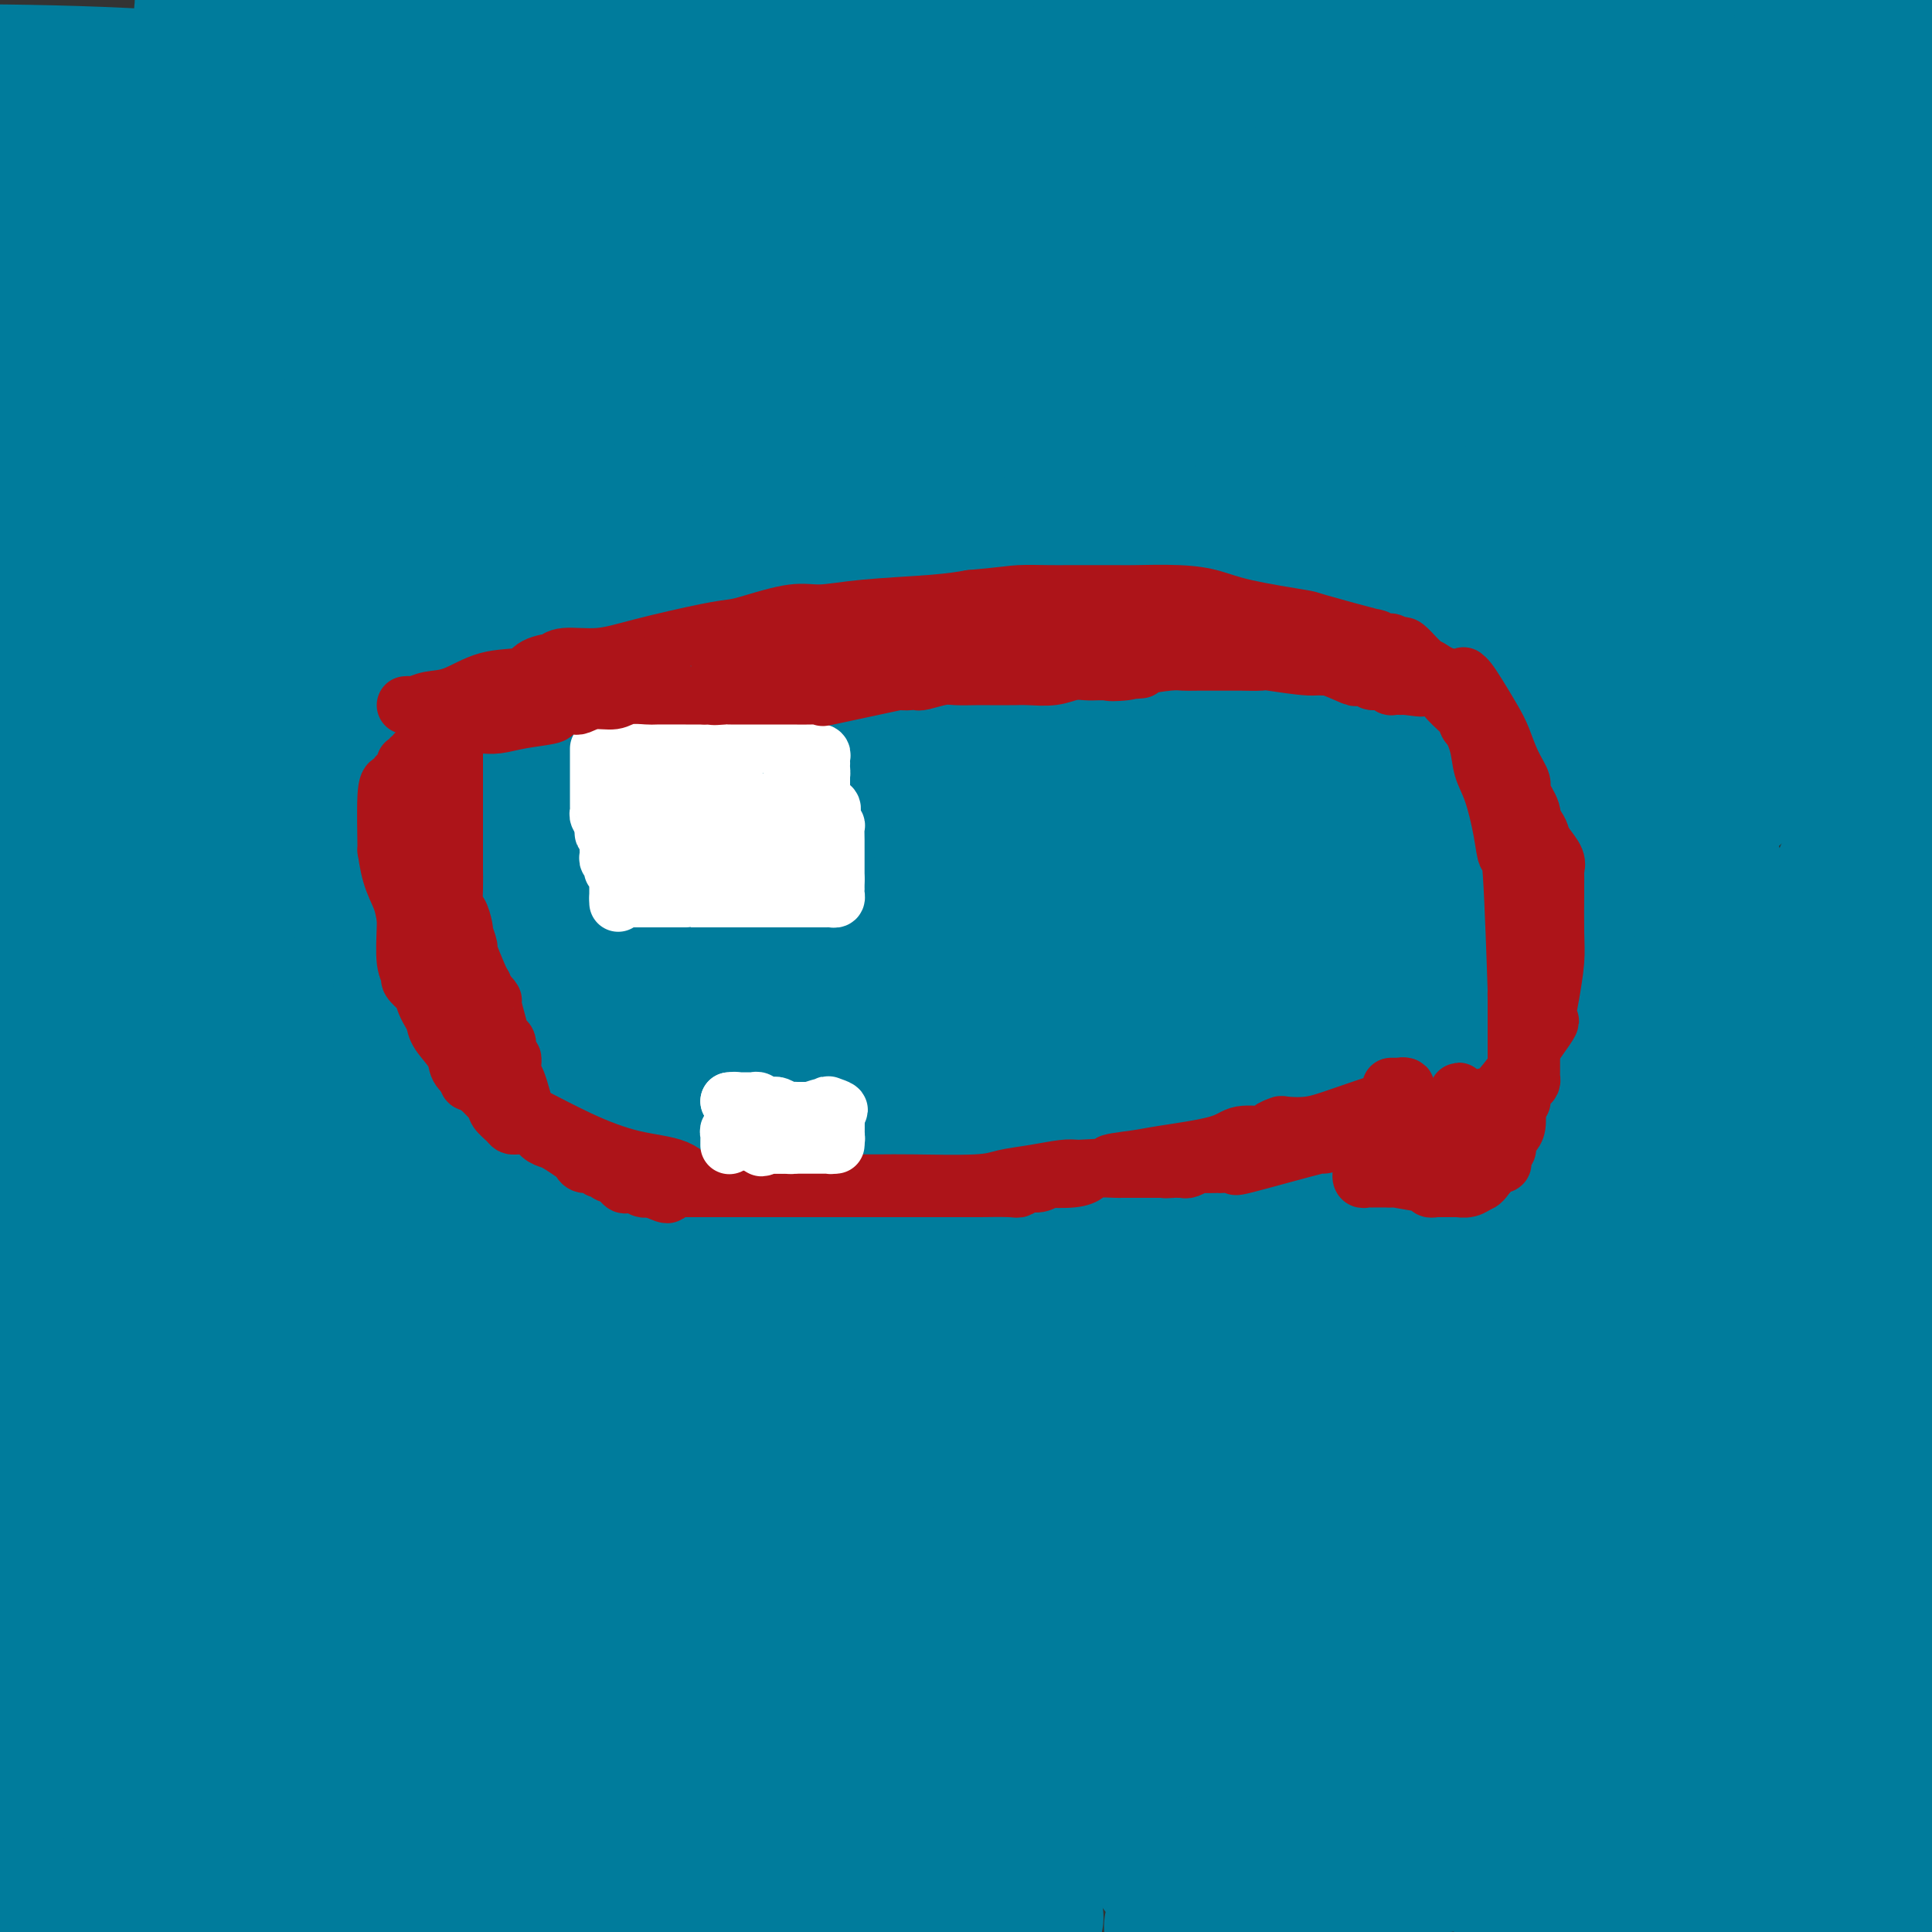 <svg viewBox='0 0 400 400' version='1.1' xmlns='http://www.w3.org/2000/svg' xmlns:xlink='http://www.w3.org/1999/xlink'><rect x="0" y="0" width="400" height="400" fill="#333333" stroke="none"/><g fill='none' stroke='#007C9C' stroke-width='6' stroke-linecap='round' stroke-linejoin='round'><path d='M40,132c0.491,-0.265 0.982,-0.530 0,25c-0.982,25.530 -3.439,76.853 -5,108c-1.561,31.147 -2.228,42.116 -3,63c-0.772,20.884 -1.649,51.681 -2,67c-0.351,15.319 -0.175,15.159 0,15'/><path d='M124,332c-7.486,6.923 -14.971,13.846 0,0c14.971,-13.846 52.400,-48.463 90,-83c37.600,-34.537 75.372,-68.996 95,-86c19.628,-17.004 21.113,-16.553 23,-17c1.887,-0.447 4.176,-1.790 5,-2c0.824,-0.210 0.182,0.715 0,1c-0.182,0.285 0.096,-0.068 0,0c-0.096,0.068 -0.564,0.557 -1,1c-0.436,0.443 -0.839,0.841 -1,1c-0.161,0.159 -0.081,0.080 0,0'/></g>
<g fill='none' stroke='#007C9C' stroke-width='28' stroke-linecap='round' stroke-linejoin='round'><path d='M213,294c0.939,-1.660 1.879,-3.321 13,-13c11.121,-9.679 32.424,-27.378 63,-54c30.576,-26.622 70.424,-62.167 89,-80c18.576,-17.833 15.879,-17.952 16,-20c0.121,-2.048 3.061,-6.024 6,-10'/><path d='M399,116c0.196,-0.024 0.392,-0.048 0,0c-0.392,0.048 -1.373,0.169 -1,0c0.373,-0.169 2.099,-0.629 -15,2c-17.099,2.629 -53.024,8.348 -89,24c-35.976,15.652 -72.004,41.237 -97,60c-24.996,18.763 -38.960,30.706 -60,55c-21.040,24.294 -49.154,60.941 -67,87c-17.846,26.059 -25.423,41.529 -33,57'/><path d='M59,318c-7.209,14.482 -14.418,28.963 0,0c14.418,-28.963 50.463,-101.372 74,-145c23.537,-43.628 34.568,-58.477 45,-78c10.432,-19.523 20.266,-43.721 25,-56c4.734,-12.279 4.367,-12.640 4,-13'/><path d='M199,30c0.706,-0.724 1.412,-1.447 0,0c-1.412,1.447 -4.942,5.065 -6,5c-1.058,-0.065 0.356,-3.811 -27,25c-27.356,28.811 -83.480,90.180 -115,126c-31.520,35.820 -38.434,46.091 -47,59c-8.566,12.909 -18.783,28.454 -29,44'/><path d='M33,187c-5.600,9.600 -11.200,19.200 0,0c11.200,-19.200 39.200,-67.200 60,-104c20.800,-36.800 34.400,-62.400 48,-88'/><path d='M51,59c3.689,-3.489 7.378,-6.978 0,0c-7.378,6.978 -25.822,24.422 -37,36c-11.178,11.578 -15.089,17.289 -19,23'/><path d='M34,35c-3.750,5.167 -7.500,10.333 0,0c7.500,-10.333 26.250,-36.167 45,-62'/><path d='M23,52c1.803,-2.915 3.605,-5.830 0,0c-3.605,5.830 -12.618,20.405 -16,26c-3.382,5.595 -1.131,2.210 0,1c1.131,-1.210 1.144,-0.244 1,0c-0.144,0.244 -0.445,-0.234 0,-1c0.445,-0.766 1.637,-1.821 3,-3c1.363,-1.179 2.897,-2.483 5,-4c2.103,-1.517 4.773,-3.249 6,-4c1.227,-0.751 1.010,-0.523 1,-1c-0.010,-0.477 0.187,-1.660 0,-2c-0.187,-0.340 -0.759,0.164 -1,0c-0.241,-0.164 -0.150,-0.995 -2,0c-1.850,0.995 -5.639,3.815 -8,5c-2.361,1.185 -3.293,0.734 -4,1c-0.707,0.266 -1.189,1.249 -1,2c0.189,0.751 1.047,1.270 0,1c-1.047,-0.270 -4.000,-1.328 1,0c5.000,1.328 17.954,5.042 45,10c27.046,4.958 68.183,11.159 93,14c24.817,2.841 33.315,2.322 59,-2c25.685,-4.322 68.557,-12.448 89,-17c20.443,-4.552 18.456,-5.529 18,-6c-0.456,-0.471 0.619,-0.436 1,0c0.381,0.436 0.069,1.274 0,2c-0.069,0.726 0.105,1.339 -1,3c-1.105,1.661 -3.490,4.370 -11,20c-7.510,15.630 -20.146,44.180 -35,73c-14.854,28.820 -31.927,57.910 -49,87'/><path d='M217,257c-11.736,21.986 -16.575,33.451 -21,46c-4.425,12.549 -8.437,26.181 -10,32c-1.563,5.819 -0.678,3.824 0,3c0.678,-0.824 1.150,-0.478 1,0c-0.150,0.478 -0.920,1.088 1,0c1.920,-1.088 6.531,-3.874 4,-2c-2.531,1.874 -12.204,8.409 14,-7c26.204,-15.409 88.285,-52.762 121,-76c32.715,-23.238 36.066,-32.362 43,-42c6.934,-9.638 17.452,-19.791 22,-25c4.548,-5.209 3.125,-5.474 2,-4c-1.125,1.474 -1.954,4.686 -1,3c0.954,-1.686 3.690,-8.270 -2,3c-5.690,11.270 -19.807,40.395 -30,71c-10.193,30.605 -16.462,62.691 -19,80c-2.538,17.309 -1.343,19.841 -1,21c0.343,1.159 -0.165,0.946 0,1c0.165,0.054 1.003,0.376 1,1c-0.003,0.624 -0.846,1.549 0,0c0.846,-1.549 3.382,-5.571 1,0c-2.382,5.571 -9.680,20.735 3,-2c12.680,-22.735 45.340,-83.367 78,-144'/><path d='M390,233c1.960,-5.592 3.920,-11.184 0,0c-3.920,11.184 -13.720,39.144 -20,59c-6.280,19.856 -9.042,31.609 -10,37c-0.958,5.391 -0.113,4.418 0,5c0.113,0.582 -0.506,2.717 0,1c0.506,-1.717 2.136,-7.285 1,0c-1.136,7.285 -5.036,27.423 0,-1c5.036,-28.423 19.010,-105.407 29,-152c9.990,-46.593 15.995,-62.797 22,-79'/><path d='M342,242c1.805,-5.177 3.610,-10.354 0,0c-3.610,10.354 -12.636,36.239 -18,52c-5.364,15.761 -7.067,21.398 -8,24c-0.933,2.602 -1.096,2.169 -1,2c0.096,-0.169 0.451,-0.076 1,0c0.549,0.076 1.291,0.134 1,0c-0.291,-0.134 -1.617,-0.459 0,-2c1.617,-1.541 6.176,-4.297 24,-35c17.824,-30.703 48.912,-89.351 80,-148'/><path d='M386,170c3.108,-7.328 6.216,-14.657 0,0c-6.216,14.657 -21.757,51.298 -32,79c-10.243,27.702 -15.189,46.465 -17,57c-1.811,10.535 -0.489,12.842 0,16c0.489,3.158 0.144,7.167 0,9c-0.144,1.833 -0.086,1.490 0,2c0.086,0.510 0.200,1.871 1,1c0.800,-0.871 2.287,-3.976 1,0c-1.287,3.976 -5.346,15.032 1,0c6.346,-15.032 23.099,-56.152 37,-93c13.901,-36.848 24.951,-69.424 36,-102'/><path d='M386,174c5.956,-14.689 11.911,-29.378 0,0c-11.911,29.378 -41.689,102.822 -55,148c-13.311,45.178 -10.156,62.089 -7,79'/><path d='M395,334c-0.667,1.500 -1.333,3.000 0,0c1.333,-3.000 4.667,-10.500 8,-18'/><path d='M392,315c1.889,-2.267 3.778,-4.533 0,0c-3.778,4.533 -13.222,15.867 -21,34c-7.778,18.133 -13.889,43.067 -20,68'/><path d='M336,386c0.788,1.202 1.576,2.405 0,0c-1.576,-2.405 -5.517,-8.417 -10,-11c-4.483,-2.583 -9.507,-1.736 -11,-2c-1.493,-0.264 0.545,-1.640 -10,2c-10.545,3.640 -33.674,12.297 -44,16c-10.326,3.703 -7.848,2.451 -9,3c-1.152,0.549 -5.935,2.900 -8,4c-2.065,1.100 -1.413,0.951 -1,1c0.413,0.049 0.588,0.296 1,0c0.412,-0.296 1.060,-1.136 1,-2c-0.060,-0.864 -0.830,-1.750 17,-5c17.830,-3.250 54.260,-8.862 78,-11c23.740,-2.138 34.791,-0.803 40,0c5.209,0.803 4.575,1.072 2,1c-2.575,-0.072 -7.092,-0.485 -1,0c6.092,0.485 22.793,1.868 -8,0c-30.793,-1.868 -109.081,-6.989 -147,-10c-37.919,-3.011 -35.468,-3.913 -49,-6c-13.532,-2.087 -43.047,-5.359 -58,-7c-14.953,-1.641 -15.345,-1.652 -16,-2c-0.655,-0.348 -1.572,-1.035 -2,-1c-0.428,0.035 -0.366,0.792 0,1c0.366,0.208 1.034,-0.132 1,0c-0.034,0.132 -0.772,0.736 0,1c0.772,0.264 3.054,0.186 1,0c-2.054,-0.186 -8.444,-0.482 11,0c19.444,0.482 64.722,1.741 110,3'/><path d='M224,361c29.737,1.040 43.580,1.640 65,3c21.420,1.360 50.418,3.481 66,5c15.582,1.519 17.750,2.438 20,3c2.250,0.562 4.583,0.767 7,1c2.417,0.233 4.919,0.492 -6,0c-10.919,-0.492 -35.259,-1.737 -68,-2c-32.741,-0.263 -73.882,0.454 -111,2c-37.118,1.546 -70.214,3.921 -90,5c-19.786,1.079 -26.262,0.863 -32,1c-5.738,0.137 -10.737,0.626 -12,1c-1.263,0.374 1.210,0.634 2,1c0.790,0.366 -0.104,0.838 1,1c1.104,0.162 4.204,0.014 3,0c-1.204,-0.014 -6.714,0.108 6,0c12.714,-0.108 43.651,-0.445 80,-1c36.349,-0.555 78.110,-1.329 116,-2c37.890,-0.671 71.910,-1.238 89,-2c17.090,-0.762 17.250,-1.719 18,-2c0.750,-0.281 2.091,0.112 1,0c-1.091,-0.112 -4.612,-0.730 -1,-1c3.612,-0.270 14.358,-0.191 -2,-1c-16.358,-0.809 -59.820,-2.504 -98,-2c-38.180,0.504 -71.079,3.207 -101,6c-29.921,2.793 -56.863,5.675 -89,8c-32.137,2.325 -69.468,4.093 -88,5c-18.532,0.907 -18.266,0.954 -18,1'/><path d='M17,393c-16.417,-1.000 -32.833,-2.000 0,0c32.833,2.000 114.917,7.000 197,12'/><path d='M209,397c4.738,-0.000 9.475,-0.000 0,0c-9.475,0.000 -33.163,0.000 -59,-1c-25.837,-1.000 -53.824,-3.000 -69,-4c-15.176,-1.000 -17.540,-1.000 -19,-1c-1.460,-0.000 -2.014,-0.001 -2,0c0.014,0.001 0.596,0.003 1,0c0.404,-0.003 0.630,-0.012 1,0c0.370,0.012 0.885,0.043 2,0c1.115,-0.043 2.832,-0.161 6,0c3.168,0.161 7.787,0.600 50,-5c42.213,-5.600 122.019,-17.238 170,-24c47.981,-6.762 64.137,-8.646 80,-11c15.863,-2.354 31.431,-5.177 47,-8'/><path d='M291,347c11.267,-3.489 22.533,-6.978 0,0c-22.533,6.978 -78.867,24.422 -114,35c-35.133,10.578 -49.067,14.289 -63,18'/><path d='M247,386c-6.242,0.888 -12.484,1.776 0,0c12.484,-1.776 43.696,-6.218 71,-11c27.304,-4.782 50.702,-9.906 61,-12c10.298,-2.094 7.496,-1.160 5,-2c-2.496,-0.840 -4.687,-3.456 -9,-5c-4.313,-1.544 -10.750,-2.017 -20,-5c-9.250,-2.983 -21.313,-8.478 -58,-13c-36.687,-4.522 -97.996,-8.072 -136,-11c-38.004,-2.928 -52.702,-5.232 -66,-7c-13.298,-1.768 -25.195,-2.998 -33,-4c-7.805,-1.002 -11.517,-1.777 -13,-2c-1.483,-0.223 -0.739,0.106 2,0c2.739,-0.106 7.471,-0.646 3,0c-4.471,0.646 -18.146,2.480 5,0c23.146,-2.480 83.111,-9.273 124,-15c40.889,-5.727 62.701,-10.388 90,-18c27.299,-7.612 60.085,-18.175 88,-27c27.915,-8.825 50.957,-15.913 74,-23'/><path d='M331,217c14.541,-2.607 29.082,-5.214 0,0c-29.082,5.214 -101.787,18.249 -149,30c-47.213,11.751 -68.935,22.219 -89,31c-20.065,8.781 -38.472,15.875 -44,18c-5.528,2.125 1.824,-0.719 2,0c0.176,0.719 -6.824,5.000 2,-1c8.824,-6.000 33.471,-22.280 60,-40c26.529,-17.720 54.941,-36.880 69,-47c14.059,-10.120 13.764,-11.199 26,-19c12.236,-7.801 37.003,-22.325 58,-33c20.997,-10.675 38.224,-17.502 45,-20c6.776,-2.498 3.101,-0.666 1,0c-2.101,0.666 -2.629,0.167 -10,0c-7.371,-0.167 -21.584,-0.004 -63,17c-41.416,17.004 -110.035,50.847 -154,74c-43.965,23.153 -63.276,35.615 -81,45c-17.724,9.385 -33.862,15.692 -50,22'/><path d='M37,213c-10.222,10.042 -20.443,20.084 0,0c20.443,-20.084 71.552,-70.294 101,-99c29.448,-28.706 37.237,-35.908 43,-41c5.763,-5.092 9.500,-8.074 11,-9c1.500,-0.926 0.764,0.203 0,2c-0.764,1.797 -1.555,4.262 -1,4c0.555,-0.262 2.456,-3.250 -4,11c-6.456,14.250 -21.268,45.737 -32,67c-10.732,21.263 -17.385,32.302 -30,52c-12.615,19.698 -31.193,48.056 -45,74c-13.807,25.944 -22.842,49.473 -29,64c-6.158,14.527 -9.440,20.050 -10,22c-0.560,1.950 1.603,0.326 2,0c0.397,-0.326 -0.970,0.647 1,-1c1.970,-1.647 7.279,-5.912 4,-3c-3.279,2.912 -15.144,13.003 10,-10c25.144,-23.003 87.298,-79.099 122,-111c34.702,-31.901 41.954,-39.607 48,-47c6.046,-7.393 10.886,-14.473 13,-17c2.114,-2.527 1.500,-0.501 0,0c-1.500,0.501 -3.887,-0.524 -6,-1c-2.113,-0.476 -3.954,-0.404 -15,2c-11.046,2.404 -31.299,7.140 -64,26c-32.701,18.860 -77.851,51.844 -99,70c-21.149,18.156 -18.299,21.483 -20,31c-1.701,9.517 -7.954,25.222 -10,35c-2.046,9.778 0.115,13.628 2,19c1.885,5.372 3.495,12.265 8,18c4.505,5.735 11.905,10.313 15,12c3.095,1.687 1.884,0.482 2,0c0.116,-0.482 1.558,-0.241 3,0'/><path d='M57,383c0.758,1.996 0.153,6.987 0,-3c-0.153,-9.987 0.145,-34.953 -3,-72c-3.145,-37.047 -9.732,-86.177 -14,-119c-4.268,-32.823 -6.217,-49.339 -10,-66c-3.783,-16.661 -9.400,-33.468 -12,-40c-2.600,-6.532 -2.184,-2.789 -2,-1c0.184,1.789 0.135,1.625 0,1c-0.135,-0.625 -0.356,-1.711 0,3c0.356,4.711 1.287,15.218 0,3c-1.287,-12.218 -4.793,-47.160 0,7c4.793,54.160 17.887,197.422 23,252c5.113,54.578 2.247,20.470 2,10c-0.247,-10.470 2.124,2.697 3,8c0.876,5.303 0.256,2.741 0,0c-0.256,-2.741 -0.147,-5.660 0,-2c0.147,3.660 0.332,13.900 0,-19c-0.332,-32.900 -1.183,-108.939 -1,-163c0.183,-54.061 1.399,-86.144 1,-101c-0.399,-14.856 -2.414,-12.486 -4,-11c-1.586,1.486 -2.743,2.087 -3,3c-0.257,0.913 0.386,2.137 0,4c-0.386,1.863 -1.800,4.365 -2,5c-0.200,0.635 0.814,-0.597 0,17c-0.814,17.597 -3.456,54.025 -6,85c-2.544,30.975 -4.991,56.499 -5,84c-0.009,27.501 2.421,56.981 4,73c1.579,16.019 2.308,18.577 3,21c0.692,2.423 1.346,4.712 2,7'/><path d='M33,369c1.626,16.015 1.193,5.551 1,2c-0.193,-3.551 -0.144,-0.189 0,1c0.144,1.189 0.385,0.205 0,-1c-0.385,-1.205 -1.396,-2.630 -8,-31c-6.604,-28.370 -18.802,-83.685 -31,-139'/><path d='M5,175c-6.781,-5.171 -13.563,-10.341 0,0c13.563,10.341 47.470,36.195 79,54c31.530,17.805 60.681,27.563 114,43c53.319,15.437 130.805,36.553 191,47c60.195,10.447 103.097,10.223 146,10'/><path d='M92,82c8.011,0.158 16.022,0.315 30,0c13.978,-0.315 33.923,-1.103 55,0c21.077,1.103 43.288,4.099 67,7c23.712,2.901 48.926,5.709 62,7c13.074,1.291 14.007,1.065 15,1c0.993,-0.065 2.045,0.030 1,0c-1.045,-0.030 -4.188,-0.186 -1,0c3.188,0.186 12.708,0.713 -12,-1c-24.708,-1.713 -83.643,-5.665 -132,-8c-48.357,-2.335 -86.134,-3.052 -111,-6c-24.866,-2.948 -36.819,-8.128 -46,-12c-9.181,-3.872 -15.591,-6.436 -22,-9'/><path d='M4,60c-12.739,-4.223 -25.478,-8.446 0,0c25.478,8.446 89.173,29.563 124,42c34.827,12.437 40.784,16.196 64,25c23.216,8.804 63.690,22.654 88,31c24.310,8.346 32.456,11.188 38,13c5.544,1.812 8.484,2.593 8,2c-0.484,-0.593 -4.394,-2.562 -2,-1c2.394,1.562 11.091,6.655 -2,-1c-13.091,-7.655 -47.968,-28.056 -74,-44c-26.032,-15.944 -43.217,-27.430 -57,-40c-13.783,-12.570 -24.164,-26.224 -28,-32c-3.836,-5.776 -1.127,-3.672 0,-3c1.127,0.672 0.672,-0.087 1,0c0.328,0.087 1.438,1.019 2,0c0.562,-1.019 0.576,-3.988 25,8c24.424,11.988 73.258,38.935 98,54c24.742,15.065 25.392,18.248 39,38c13.608,19.752 40.174,56.072 56,81c15.826,24.928 20.913,38.464 26,52'/><path d='M394,180c0.060,5.594 0.120,11.188 0,0c-0.120,-11.188 -0.418,-39.159 0,-60c0.418,-20.841 1.554,-34.551 2,-39c0.446,-4.449 0.202,0.364 0,2c-0.202,1.636 -0.362,0.094 0,0c0.362,-0.094 1.246,1.259 2,3c0.754,1.741 1.377,3.871 2,6'/><path d='M397,283c5.952,14.000 11.905,28.000 0,0c-11.905,-28.000 -41.667,-98.000 -54,-138c-12.333,-40.000 -7.238,-50.000 -7,-70c0.238,-20.000 -4.381,-50.000 -9,-80'/><path d='M327,-1c-0.173,-0.199 -0.346,-0.398 0,0c0.346,0.398 1.212,1.392 1,1c-0.212,-0.392 -1.500,-2.171 1,6c2.500,8.171 8.789,26.290 13,52c4.211,25.710 6.344,59.009 6,76c-0.344,16.991 -3.163,17.675 -4,19c-0.837,1.325 0.310,3.292 -2,4c-2.310,0.708 -8.078,0.156 -6,2c2.078,1.844 12.002,6.082 -39,12c-51.002,5.918 -162.930,13.516 -208,15c-45.070,1.484 -23.282,-3.146 -25,-8c-1.718,-4.854 -26.943,-9.932 -39,-16c-12.057,-6.068 -10.948,-13.127 -11,-16c-0.052,-2.873 -1.266,-1.560 1,-2c2.266,-0.440 8.013,-2.634 5,-2c-3.013,0.634 -14.786,4.095 3,-1c17.786,-5.095 65.130,-18.747 99,-26c33.870,-7.253 54.266,-8.109 75,-10c20.734,-1.891 41.806,-4.819 64,-6c22.194,-1.181 45.510,-0.616 55,-1c9.490,-0.384 5.153,-1.715 4,-2c-1.153,-0.285 0.878,0.478 1,0c0.122,-0.478 -1.667,-2.198 0,-2c1.667,0.198 6.788,2.314 -3,-2c-9.788,-4.314 -34.485,-15.058 -65,-24c-30.515,-8.942 -66.846,-16.081 -96,-19c-29.154,-2.919 -51.130,-1.619 -68,-2c-16.870,-0.381 -28.635,-2.442 -33,-3c-4.365,-0.558 -1.329,0.388 0,1c1.329,0.612 0.951,0.889 1,1c0.049,0.111 0.524,0.055 1,0'/><path d='M58,46c1.270,0.420 3.445,0.471 3,0c-0.445,-0.471 -3.509,-1.465 7,0c10.509,1.465 34.591,5.387 79,11c44.409,5.613 109.146,12.916 146,16c36.854,3.084 45.825,1.949 56,0c10.175,-1.949 21.555,-4.710 26,-6c4.445,-1.290 1.955,-1.107 1,-1c-0.955,0.107 -0.374,0.139 0,-1c0.374,-1.139 0.541,-3.450 -3,-4c-3.541,-0.550 -10.791,0.661 -6,0c4.791,-0.661 21.623,-3.192 -25,0c-46.623,3.192 -156.701,12.109 -203,16c-46.299,3.891 -28.820,2.757 -33,2c-4.180,-0.757 -30.021,-1.135 -44,-2c-13.979,-0.865 -16.097,-2.215 -17,-3c-0.903,-0.785 -0.591,-1.003 0,-1c0.591,0.003 1.461,0.228 2,0c0.539,-0.228 0.748,-0.908 1,-1c0.252,-0.092 0.547,0.404 5,0c4.453,-0.404 13.065,-1.707 39,-2c25.935,-0.293 69.192,0.424 110,2c40.808,1.576 79.165,4.010 104,6c24.835,1.990 36.147,3.535 39,4c2.853,0.465 -2.755,-0.152 12,1c14.755,1.152 49.872,4.072 1,0c-48.872,-4.072 -181.735,-15.135 -241,-19c-59.265,-3.865 -44.933,-0.533 -53,0c-8.067,0.533 -38.534,-1.734 -69,-4'/><path d='M38,52c-9.666,-0.243 -19.332,-0.486 0,0c19.332,0.486 67.662,1.701 95,2c27.338,0.299 33.685,-0.320 53,0c19.315,0.320 51.598,1.577 67,2c15.402,0.423 13.923,0.011 13,0c-0.923,-0.011 -1.289,0.377 0,0c1.289,-0.377 4.235,-1.520 -5,-4c-9.235,-2.480 -30.650,-6.297 -61,-9c-30.350,-2.703 -69.635,-4.294 -98,-5c-28.365,-0.706 -45.810,-0.529 -60,-2c-14.190,-1.471 -25.125,-4.589 -29,-6c-3.875,-1.411 -0.688,-1.115 1,-1c1.688,0.115 1.879,0.049 2,0c0.121,-0.049 0.173,-0.080 2,0c1.827,0.080 5.428,0.271 7,0c1.572,-0.271 1.116,-1.004 10,0c8.884,1.004 27.109,3.746 46,7c18.891,3.254 38.449,7.019 47,9c8.551,1.981 6.097,2.178 6,3c-0.097,0.822 2.165,2.269 3,3c0.835,0.731 0.244,0.746 0,1c-0.244,0.254 -0.140,0.746 0,1c0.140,0.254 0.315,0.269 0,1c-0.315,0.731 -1.122,2.177 -3,4c-1.878,1.823 -4.827,4.022 -11,9c-6.173,4.978 -15.570,12.734 -22,16c-6.430,3.266 -9.894,2.041 -16,2c-6.106,-0.041 -14.853,1.102 -23,-3c-8.147,-4.102 -15.693,-13.451 -20,-20c-4.307,-6.549 -5.373,-10.300 -6,-14c-0.627,-3.700 -0.813,-7.350 -1,-11'/><path d='M35,37c-1.107,-4.269 -0.374,-2.442 0,-2c0.374,0.442 0.388,-0.502 1,0c0.612,0.502 1.823,2.450 1,1c-0.823,-1.450 -3.679,-6.297 2,2c5.679,8.297 19.893,29.739 35,55c15.107,25.261 31.106,54.342 41,78c9.894,23.658 13.683,41.893 16,59c2.317,17.107 3.163,33.085 4,48c0.837,14.915 1.665,28.767 2,41c0.335,12.233 0.178,22.849 0,27c-0.178,4.151 -0.377,1.839 -1,1c-0.623,-0.839 -1.670,-0.204 -2,0c-0.330,0.204 0.055,-0.022 0,-1c-0.055,-0.978 -0.552,-2.707 -1,-1c-0.448,1.707 -0.848,6.850 -13,-25c-12.152,-31.850 -36.055,-100.695 -47,-145c-10.945,-44.305 -8.933,-64.071 -11,-83c-2.067,-18.929 -8.214,-37.020 -11,-44c-2.786,-6.980 -2.211,-2.850 -2,-1c0.211,1.850 0.058,1.421 0,1c-0.058,-0.421 -0.023,-0.834 0,0c0.023,0.834 0.033,2.916 0,3c-0.033,0.084 -0.107,-1.829 0,8c0.107,9.829 0.397,31.401 -3,77c-3.397,45.599 -10.479,115.224 -14,148c-3.521,32.776 -3.480,28.703 -4,29c-0.520,0.297 -1.602,4.965 -2,7c-0.398,2.035 -0.114,1.439 0,1c0.114,-0.439 0.057,-0.719 0,-1'/><path d='M26,320c-3.072,25.874 -0.751,-1.440 0,-1c0.751,0.440 -0.067,28.633 0,-4c0.067,-32.633 1.018,-126.094 5,-183c3.982,-56.906 10.995,-77.259 15,-95c4.005,-17.741 5.003,-32.871 6,-48'/><path d='M17,129c1.500,-14.333 3.000,-28.667 0,0c-3.000,28.667 -10.500,100.333 -18,172'/><path d='M2,398c-0.333,-0.833 -0.667,-1.667 0,0c0.667,1.667 2.333,5.833 4,10'/><path d='M7,362c0.569,13.054 1.137,26.108 0,0c-1.137,-26.108 -3.980,-91.377 -5,-129c-1.020,-37.623 -0.215,-47.602 0,-59c0.215,-11.398 -0.158,-24.217 0,-39c0.158,-14.783 0.846,-31.529 1,-36c0.154,-4.471 -0.228,3.335 0,1c0.228,-2.335 1.065,-14.810 0,2c-1.065,16.810 -4.033,62.905 -7,109'/><path d='M1,284c-4.779,0.362 -9.558,0.725 0,0c9.558,-0.725 33.453,-2.537 63,-4c29.547,-1.463 64.745,-2.578 87,-4c22.255,-1.422 31.566,-3.150 35,-4c3.434,-0.850 0.991,-0.821 0,-1c-0.991,-0.179 -0.531,-0.566 0,-1c0.531,-0.434 1.132,-0.914 0,-1c-1.132,-0.086 -3.997,0.223 -1,-1c2.997,-1.223 11.855,-3.977 -9,-1c-20.855,2.977 -71.422,11.686 -105,21c-33.578,9.314 -50.165,19.233 -68,28c-17.835,8.767 -36.917,16.384 -56,24'/><path d='M6,342c-10.130,-0.665 -20.261,-1.329 0,0c20.261,1.329 70.912,4.652 113,5c42.088,0.348 75.612,-2.278 96,-4c20.388,-1.722 27.641,-2.541 31,-3c3.359,-0.459 2.826,-0.560 2,-1c-0.826,-0.440 -1.943,-1.221 -4,-1c-2.057,0.221 -5.054,1.443 -4,0c1.054,-1.443 6.159,-5.552 -29,0c-35.159,5.552 -110.581,20.764 -150,28c-39.419,7.236 -42.834,6.496 -48,6c-5.166,-0.496 -12.083,-0.748 -19,-1'/><path d='M4,369c0.513,-0.099 1.025,-0.198 0,0c-1.025,0.198 -3.588,0.694 27,-8c30.588,-8.694 94.328,-26.578 134,-36c39.672,-9.422 55.275,-10.384 74,-11c18.725,-0.616 40.571,-0.887 58,-1c17.429,-0.113 30.440,-0.068 32,0c1.560,0.068 -8.331,0.159 -8,-1c0.331,-1.159 10.883,-3.569 -7,0c-17.883,3.569 -64.202,13.118 -99,22c-34.798,8.882 -58.074,17.098 -81,22c-22.926,4.902 -45.502,6.490 -54,7c-8.498,0.510 -2.918,-0.060 -1,0c1.918,0.060 0.176,0.748 0,1c-0.176,0.252 1.215,0.066 2,0c0.785,-0.066 0.963,-0.012 3,0c2.037,0.012 5.933,-0.018 7,0c1.067,0.018 -0.695,0.084 26,-6c26.695,-6.084 81.846,-18.318 116,-25c34.154,-6.682 47.310,-7.812 54,-9c6.690,-1.188 6.913,-2.433 7,-3c0.087,-0.567 0.038,-0.454 0,-1c-0.038,-0.546 -0.065,-1.751 0,-2c0.065,-0.249 0.223,0.457 -2,-3c-2.223,-3.457 -6.828,-11.078 -29,-25c-22.172,-13.922 -61.912,-34.144 -85,-44c-23.088,-9.856 -29.524,-9.346 -39,-10c-9.476,-0.654 -21.993,-2.473 -27,-3c-5.007,-0.527 -2.503,0.236 0,1'/><path d='M112,234c-3.755,-0.141 0.358,0.507 2,1c1.642,0.493 0.814,0.832 3,1c2.186,0.168 7.386,0.164 3,1c-4.386,0.836 -18.359,2.512 9,0c27.359,-2.512 96.048,-9.211 133,-14c36.952,-4.789 42.166,-7.669 57,-11c14.834,-3.331 39.289,-7.113 55,-9c15.711,-1.887 22.677,-1.880 25,-2c2.323,-0.120 0.002,-0.369 -1,0c-1.002,0.369 -0.686,1.356 -2,0c-1.314,-1.356 -4.258,-5.054 -29,4c-24.742,9.054 -71.281,30.861 -99,46c-27.719,15.139 -36.619,23.612 -48,31c-11.381,7.388 -25.243,13.693 -30,16c-4.757,2.307 -0.410,0.615 1,0c1.410,-0.615 -0.119,-0.155 0,0c0.119,0.155 1.886,0.003 3,0c1.114,-0.003 1.576,0.141 2,0c0.424,-0.141 0.811,-0.569 4,-2c3.189,-1.431 9.182,-3.865 19,-11c9.818,-7.135 23.461,-18.970 34,-35c10.539,-16.030 17.973,-36.256 21,-48c3.027,-11.744 1.647,-15.005 1,-21c-0.647,-5.995 -0.560,-14.725 -1,-24c-0.440,-9.275 -1.406,-19.094 -2,-23c-0.594,-3.906 -0.817,-1.900 -1,-1c-0.183,0.900 -0.327,0.695 0,1c0.327,0.305 1.127,1.121 1,1c-0.127,-0.121 -1.179,-1.177 0,5c1.179,6.177 4.590,19.589 8,33'/><path d='M280,173c6.583,28.524 19.042,80.333 26,117c6.958,36.667 8.417,58.190 9,74c0.583,15.810 0.292,25.905 0,36'/><path d='M360,281c-1.345,5.905 -2.689,11.811 0,0c2.689,-11.811 9.412,-41.337 14,-59c4.588,-17.663 7.041,-23.463 8,-23c0.959,0.463 0.425,7.190 0,4c-0.425,-3.190 -0.741,-16.296 0,4c0.741,20.296 2.539,73.993 5,110c2.461,36.007 5.586,54.323 7,63c1.414,8.677 1.116,7.715 1,7c-0.116,-0.715 -0.051,-1.182 0,-1c0.051,0.182 0.087,1.013 0,0c-0.087,-1.013 -0.297,-3.871 0,-3c0.297,0.871 1.100,5.472 0,-16c-1.100,-21.472 -4.101,-69.017 -6,-89c-1.899,-19.983 -2.694,-12.403 -3,-10c-0.306,2.403 -0.124,-0.371 0,-1c0.124,-0.629 0.191,0.888 0,1c-0.191,0.112 -0.639,-1.180 -1,0c-0.361,1.180 -0.633,4.832 -1,4c-0.367,-0.832 -0.827,-6.150 -4,13c-3.173,19.150 -9.057,62.767 -11,82c-1.943,19.233 0.057,14.083 1,13c0.943,-1.083 0.831,1.901 1,3c0.169,1.099 0.620,0.314 1,0c0.380,-0.314 0.690,-0.157 1,0'/><path d='M373,383c0.593,2.081 0.077,-0.716 0,-2c-0.077,-1.284 0.285,-1.056 0,-4c-0.285,-2.944 -1.215,-9.062 -5,-18c-3.785,-8.938 -10.423,-20.698 -13,-25c-2.577,-4.302 -1.091,-1.147 -1,0c0.091,1.147 -1.212,0.286 -2,0c-0.788,-0.286 -1.062,0.004 -1,0c0.062,-0.004 0.461,-0.304 -1,1c-1.461,1.304 -4.781,4.210 -7,6c-2.219,1.790 -3.337,2.465 -5,4c-1.663,1.535 -3.870,3.931 -5,5c-1.130,1.069 -1.182,0.812 -2,2c-0.818,1.188 -2.402,3.822 -3,5c-0.598,1.178 -0.210,0.901 0,1c0.210,0.099 0.241,0.573 0,1c-0.241,0.427 -0.755,0.805 0,1c0.755,0.195 2.780,0.206 5,1c2.220,0.794 4.634,2.370 20,8c15.366,5.630 43.683,15.315 72,25'/><path d='M395,378c2.008,0.279 4.017,0.558 0,0c-4.017,-0.558 -14.059,-1.955 -24,-3c-9.941,-1.045 -19.779,-1.740 -24,-2c-4.221,-0.260 -2.824,-0.085 -2,0c0.824,0.085 1.076,0.081 1,0c-0.076,-0.081 -0.481,-0.240 0,0c0.481,0.240 1.848,0.877 3,1c1.152,0.123 2.087,-0.269 4,0c1.913,0.269 4.802,1.200 8,2c3.198,0.800 6.703,1.471 10,2c3.297,0.529 6.386,0.916 8,1c1.614,0.084 1.753,-0.135 2,0c0.247,0.135 0.604,0.626 1,1c0.396,0.374 0.832,0.633 1,1c0.168,0.367 0.067,0.843 0,1c-0.067,0.157 -0.102,-0.005 0,0c0.102,0.005 0.340,0.177 0,1c-0.340,0.823 -1.256,2.296 -2,3c-0.744,0.704 -1.314,0.637 -2,1c-0.686,0.363 -1.487,1.155 -2,2c-0.513,0.845 -0.737,1.743 -1,2c-0.263,0.257 -0.565,-0.127 -1,0c-0.435,0.127 -1.003,0.766 -1,1c0.003,0.234 0.578,0.063 1,0c0.422,-0.063 0.692,-0.018 1,0c0.308,0.018 0.654,0.009 1,0'/><path d='M377,392c-0.866,1.856 -0.532,0.497 0,0c0.532,-0.497 1.263,-0.131 2,0c0.737,0.131 1.480,0.028 2,0c0.520,-0.028 0.818,0.021 1,0c0.182,-0.021 0.247,-0.111 1,0c0.753,0.111 2.193,0.424 1,0c-1.193,-0.424 -5.019,-1.585 -5,-1c0.019,0.585 3.883,2.917 -6,0c-9.883,-2.917 -33.512,-11.081 -48,-18c-14.488,-6.919 -19.834,-12.592 -30,-29c-10.166,-16.408 -25.153,-43.549 -33,-59c-7.847,-15.451 -8.555,-19.211 -9,-24c-0.445,-4.789 -0.627,-10.608 -1,-21c-0.373,-10.392 -0.938,-25.359 1,-38c1.938,-12.641 6.379,-22.957 9,-32c2.621,-9.043 3.420,-16.812 4,-20c0.580,-3.188 0.939,-1.793 1,-1c0.061,0.793 -0.178,0.986 2,-1c2.178,-1.986 6.773,-6.151 12,-10c5.227,-3.849 11.086,-7.382 16,-11c4.914,-3.618 8.884,-7.320 11,-9c2.116,-1.680 2.377,-1.337 3,-1c0.623,0.337 1.606,0.668 -1,0c-2.606,-0.668 -8.803,-2.334 -15,-4'/><path d='M295,113c-19.320,-5.344 -59.619,-16.704 -89,-24c-29.381,-7.296 -47.843,-10.529 -67,-13c-19.157,-2.471 -39.010,-4.179 -49,-5c-9.990,-0.821 -10.119,-0.756 -11,-1c-0.881,-0.244 -2.516,-0.799 -3,-1c-0.484,-0.201 0.181,-0.050 1,0c0.819,0.050 1.791,-0.001 1,0c-0.791,0.001 -3.347,0.055 0,-1c3.347,-1.055 12.596,-3.218 3,-1c-9.596,2.218 -38.037,8.819 12,-2c50.037,-10.819 178.553,-39.056 228,-50c49.447,-10.944 19.824,-4.596 11,-2c-8.824,2.596 3.149,1.438 8,1c4.851,-0.438 2.580,-0.158 2,0c-0.580,0.158 0.533,0.192 0,0c-0.533,-0.192 -2.710,-0.610 -3,-1c-0.290,-0.390 1.309,-0.752 -19,-2c-20.309,-1.248 -62.525,-3.382 -105,-1c-42.475,2.382 -85.209,9.279 -113,14c-27.791,4.721 -40.639,7.266 -54,9c-13.361,1.734 -27.234,2.656 -33,3c-5.766,0.344 -3.424,0.108 -2,0c1.424,-0.108 1.931,-0.090 2,0c0.069,0.090 -0.301,0.251 2,0c2.301,-0.251 7.273,-0.914 5,-1c-2.273,-0.086 -11.792,0.404 15,-2c26.792,-2.404 89.896,-7.702 153,-13'/><path d='M190,20c36.334,-3.188 39.667,-3.158 45,-4c5.333,-0.842 12.664,-2.558 16,-3c3.336,-0.442 2.675,0.389 0,1c-2.675,0.611 -7.366,1.004 -4,1c3.366,-0.004 14.789,-0.403 -13,0c-27.789,0.403 -94.789,1.609 -135,4c-40.211,2.391 -53.632,5.969 -68,8c-14.368,2.031 -29.684,2.516 -45,3'/><path d='M0,28c-0.610,0.186 -1.220,0.373 0,0c1.220,-0.373 4.268,-1.305 6,-2c1.732,-0.695 2.146,-1.154 5,-2c2.854,-0.846 8.146,-2.080 11,-3c2.854,-0.920 3.270,-1.525 4,-2c0.730,-0.475 1.773,-0.820 2,-1c0.227,-0.180 -0.364,-0.194 -15,-1c-14.636,-0.806 -43.318,-2.403 -72,-4'/><path d='M48,22c-9.441,-1.786 -18.881,-3.572 0,0c18.881,3.572 66.084,12.503 87,16c20.916,3.497 15.544,1.558 16,1c0.456,-0.558 6.741,0.263 4,3c-2.741,2.737 -14.507,7.391 -35,12c-20.493,4.609 -49.712,9.174 -72,12c-22.288,2.826 -37.644,3.913 -53,5'/><path d='M3,47c-1.013,0.898 -2.027,1.796 0,0c2.027,-1.796 7.094,-6.285 22,-11c14.906,-4.715 39.650,-9.656 50,-12c10.350,-2.344 6.307,-2.091 6,-2c-0.307,0.091 3.122,0.021 4,0c0.878,-0.021 -0.795,0.008 -1,0c-0.205,-0.008 1.058,-0.054 -5,-1c-6.058,-0.946 -19.439,-2.793 -33,-4c-13.561,-1.207 -27.303,-1.773 -40,-2c-12.697,-0.227 -24.348,-0.113 -36,0'/><path d='M122,4c-2.944,0.113 -5.887,0.225 0,0c5.887,-0.225 20.605,-0.789 30,0c9.395,0.789 13.466,2.931 15,4c1.534,1.069 0.529,1.063 0,1c-0.529,-0.063 -0.582,-0.185 -1,0c-0.418,0.185 -1.200,0.677 -4,1c-2.800,0.323 -7.618,0.476 -13,1c-5.382,0.524 -11.327,1.419 -31,0c-19.673,-1.419 -53.073,-5.151 -67,-7c-13.927,-1.849 -8.379,-1.816 -7,-2c1.379,-0.184 -1.410,-0.586 -2,-1c-0.590,-0.414 1.020,-0.841 2,-1c0.980,-0.159 1.330,-0.050 3,0c1.670,0.050 4.661,0.042 9,0c4.339,-0.042 10.025,-0.117 22,1c11.975,1.117 30.240,3.425 40,5c9.760,1.575 11.017,2.416 12,3c0.983,0.584 1.693,0.911 2,1c0.307,0.089 0.210,-0.061 -1,0c-1.210,0.061 -3.534,0.331 -11,0c-7.466,-0.331 -20.073,-1.264 -32,-2c-11.927,-0.736 -23.173,-1.275 -30,-2c-6.827,-0.725 -9.236,-1.636 -10,-2c-0.764,-0.364 0.118,-0.182 1,0'/><path d='M49,4c-12.917,-0.912 -4.708,-0.692 1,0c5.708,0.692 8.917,1.856 4,0c-4.917,-1.856 -17.959,-6.733 7,0c24.959,6.733 87.920,25.075 125,39c37.080,13.925 48.278,23.434 61,33c12.722,9.566 26.967,19.190 37,25c10.033,5.810 15.854,7.806 18,9c2.146,1.194 0.618,1.586 0,2c-0.618,0.414 -0.327,0.851 0,1c0.327,0.149 0.689,0.010 -1,1c-1.689,0.990 -5.431,3.108 -7,4c-1.569,0.892 -0.966,0.558 -12,5c-11.034,4.442 -33.706,13.662 -42,17c-8.294,3.338 -2.212,0.796 0,0c2.212,-0.796 0.553,0.154 1,0c0.447,-0.154 2.999,-1.411 4,-2c1.001,-0.589 0.452,-0.511 3,-3c2.548,-2.489 8.192,-7.547 11,-10c2.808,-2.453 2.779,-2.302 3,-3c0.221,-0.698 0.691,-2.246 1,-3c0.309,-0.754 0.458,-0.714 1,-1c0.542,-0.286 1.476,-0.897 -2,0c-3.476,0.897 -11.362,3.301 -22,8c-10.638,4.699 -24.027,11.693 -39,20c-14.973,8.307 -31.531,17.929 -41,23c-9.469,5.071 -11.848,5.592 -13,6c-1.152,0.408 -1.076,0.704 -1,1'/><path d='M146,176c-14.498,7.890 -3.742,2.616 0,1c3.742,-1.616 0.470,0.426 1,0c0.530,-0.426 4.862,-3.319 6,-5c1.138,-1.681 -0.919,-2.150 28,-18c28.919,-15.850 88.812,-47.082 121,-62c32.188,-14.918 36.670,-13.523 39,-13c2.330,0.523 2.508,0.173 1,0c-1.508,-0.173 -4.702,-0.170 -9,1c-4.298,1.170 -9.702,3.506 -13,4c-3.298,0.494 -4.492,-0.853 -32,9c-27.508,9.853 -81.330,30.906 -116,46c-34.670,15.094 -50.188,24.230 -70,34c-19.812,9.770 -43.917,20.173 -53,24c-9.083,3.827 -3.143,1.078 -1,0c2.143,-1.078 0.491,-0.485 0,0c-0.491,0.485 0.180,0.864 2,0c1.820,-0.864 4.787,-2.969 4,-3c-0.787,-0.031 -5.330,2.013 4,-3c9.330,-5.013 32.534,-17.082 66,-35c33.466,-17.918 77.195,-41.684 106,-58c28.805,-16.316 42.687,-25.180 59,-38c16.313,-12.820 35.056,-29.595 42,-36c6.944,-6.405 2.088,-2.438 0,-1c-2.088,1.438 -1.408,0.349 -1,0c0.408,-0.349 0.545,0.043 -1,1c-1.545,0.957 -4.773,2.478 -8,4'/><path d='M321,28c-10.046,3.484 -30.161,10.195 -53,21c-22.839,10.805 -48.404,25.704 -74,42c-25.596,16.296 -51.225,33.988 -65,45c-13.775,11.012 -15.696,15.345 -17,18c-1.304,2.655 -1.991,3.631 -2,4c-0.009,0.369 0.661,0.132 1,0c0.339,-0.132 0.346,-0.158 0,0c-0.346,0.158 -1.046,0.501 1,0c2.046,-0.501 6.837,-1.846 4,-1c-2.837,0.846 -13.302,3.882 8,-4c21.302,-7.882 74.372,-26.680 130,-44c55.628,-17.320 113.814,-33.160 172,-49'/><path d='M380,83c5.769,-3.585 11.537,-7.171 0,0c-11.537,7.171 -40.381,25.098 -56,37c-15.619,11.902 -18.014,17.780 -19,20c-0.986,2.220 -0.563,0.783 0,0c0.563,-0.783 1.264,-0.911 1,0c-0.264,0.911 -1.494,2.861 1,-2c2.494,-4.861 8.713,-16.532 21,-43c12.287,-26.468 30.644,-67.734 49,-109'/><path d='M370,6c2.489,-9.864 4.979,-19.729 0,0c-4.979,19.729 -17.425,69.050 -25,103c-7.575,33.950 -10.279,52.528 -12,65c-1.721,12.472 -2.458,18.836 -3,22c-0.542,3.164 -0.887,3.127 -1,3c-0.113,-0.127 0.007,-0.346 0,-1c-0.007,-0.654 -0.140,-1.745 0,-1c0.140,0.745 0.553,3.325 0,-3c-0.553,-6.325 -2.072,-21.555 -4,-41c-1.928,-19.445 -4.266,-43.104 -7,-59c-2.734,-15.896 -5.864,-24.029 -7,-28c-1.136,-3.971 -0.279,-3.781 0,-4c0.279,-0.219 -0.019,-0.849 0,-1c0.019,-0.151 0.354,0.176 0,0c-0.354,-0.176 -1.396,-0.854 0,-1c1.396,-0.146 5.230,0.239 6,0c0.770,-0.239 -1.523,-1.103 12,-3c13.523,-1.897 42.864,-4.828 59,-5c16.136,-0.172 19.068,2.414 22,5'/><path d='M395,75c0.285,0.140 0.571,0.279 0,0c-0.571,-0.279 -1.997,-0.978 -3,0c-1.003,0.978 -1.583,3.633 -5,-1c-3.417,-4.633 -9.671,-16.555 -12,-21c-2.329,-4.445 -0.732,-1.412 0,-1c0.732,0.412 0.601,-1.798 1,-3c0.399,-1.202 1.330,-1.396 2,-2c0.670,-0.604 1.080,-1.616 2,-3c0.920,-1.384 2.351,-3.139 3,-4c0.649,-0.861 0.515,-0.829 1,-1c0.485,-0.171 1.589,-0.547 2,-1c0.411,-0.453 0.131,-0.984 0,-1c-0.131,-0.016 -0.112,0.484 0,1c0.112,0.516 0.317,1.048 0,3c-0.317,1.952 -1.157,5.323 -2,11c-0.843,5.677 -1.690,13.661 -2,26c-0.310,12.339 -0.083,29.034 0,40c0.083,10.966 0.021,16.203 0,18c-0.021,1.797 -0.001,0.154 0,0c0.001,-0.154 -0.016,1.180 0,1c0.016,-0.180 0.066,-1.873 0,-4c-0.066,-2.127 -0.249,-4.688 0,-28c0.249,-23.312 0.928,-67.375 2,-95c1.072,-27.625 2.536,-38.813 4,-50'/><path d='M381,11c1.132,-15.026 2.264,-30.052 0,0c-2.264,30.052 -7.924,105.181 -10,133c-2.076,27.819 -0.568,8.329 0,1c0.568,-7.329 0.195,-2.495 0,-1c-0.195,1.495 -0.214,-0.347 0,-4c0.214,-3.653 0.659,-9.117 2,-26c1.341,-16.883 3.578,-45.183 4,-65c0.422,-19.817 -0.972,-31.150 -2,-37c-1.028,-5.850 -1.690,-6.219 -2,-6c-0.310,0.219 -0.269,1.024 0,1c0.269,-0.024 0.767,-0.879 0,1c-0.767,1.879 -2.799,6.491 -4,10c-1.201,3.509 -1.572,5.915 -3,13c-1.428,7.085 -3.912,18.849 -8,29c-4.088,10.151 -9.779,18.687 -20,35c-10.221,16.313 -24.974,40.402 -43,72c-18.026,31.598 -39.327,70.706 -51,95c-11.673,24.294 -13.719,33.775 -16,40c-2.281,6.225 -4.797,9.194 -5,9c-0.203,-0.194 1.907,-3.552 2,-5c0.093,-1.448 -1.831,-0.985 6,-11c7.831,-10.015 25.415,-30.507 43,-51'/><path d='M274,244c32.244,-32.778 91.356,-89.222 122,-117c30.644,-27.778 32.822,-26.889 35,-26'/><path d='M342,179c3.510,-3.189 7.020,-6.379 0,0c-7.020,6.379 -24.570,22.326 -31,28c-6.430,5.674 -1.738,1.074 1,-1c2.738,-2.074 3.524,-1.624 5,-4c1.476,-2.376 3.644,-7.578 8,-15c4.356,-7.422 10.901,-17.063 16,-24c5.099,-6.937 8.751,-11.171 10,-13c1.249,-1.829 0.094,-1.253 0,-1c-0.094,0.253 0.871,0.181 -1,2c-1.871,1.819 -6.579,5.527 -13,15c-6.421,9.473 -14.554,24.710 -23,42c-8.446,17.290 -17.206,36.634 -21,48c-3.794,11.366 -2.621,14.754 -2,16c0.621,1.246 0.691,0.351 1,0c0.309,-0.351 0.857,-0.156 1,0c0.143,0.156 -0.120,0.274 0,0c0.120,-0.274 0.622,-0.939 2,-3c1.378,-2.061 3.630,-5.517 5,-7c1.370,-1.483 1.856,-0.991 7,-15c5.144,-14.009 14.946,-42.518 21,-66c6.054,-23.482 8.361,-41.938 9,-49c0.639,-7.062 -0.389,-2.732 -1,-1c-0.611,1.732 -0.806,0.866 -1,0'/><path d='M335,131c0.588,-7.672 -1.441,-1.852 -2,0c-0.559,1.852 0.352,-0.265 -1,2c-1.352,2.265 -4.967,8.913 -6,8c-1.033,-0.913 0.517,-9.388 -9,13c-9.517,22.388 -30.102,75.640 -40,103c-9.898,27.360 -9.110,28.827 -10,35c-0.890,6.173 -3.458,17.050 -3,20c0.458,2.950 3.943,-2.028 0,8c-3.943,10.028 -15.314,35.062 1,0c16.314,-35.062 60.311,-130.219 77,-168c16.689,-37.781 6.069,-18.186 2,-11c-4.069,7.186 -1.587,1.963 -1,0c0.587,-1.963 -0.720,-0.667 -1,0c-0.280,0.667 0.468,0.704 0,1c-0.468,0.296 -2.153,0.849 -3,1c-0.847,0.151 -0.858,-0.102 -4,3c-3.142,3.102 -9.417,9.559 -15,15c-5.583,5.441 -10.474,9.865 -14,15c-3.526,5.135 -5.686,10.982 -7,13c-1.314,2.018 -1.782,0.208 -2,0c-0.218,-0.208 -0.187,1.188 0,2c0.187,0.812 0.531,1.041 1,0c0.469,-1.041 1.064,-3.351 0,-1c-1.064,2.351 -3.786,9.364 10,-10c13.786,-19.364 44.082,-65.104 71,-104c26.918,-38.896 50.459,-70.948 74,-103'/><path d='M395,0c0.196,-0.149 0.393,-0.297 0,0c-0.393,0.297 -1.374,1.041 -2,2c-0.626,0.959 -0.897,2.133 -1,3c-0.103,0.867 -0.037,1.426 0,2c0.037,0.574 0.045,1.163 0,2c-0.045,0.837 -0.142,1.922 0,2c0.142,0.078 0.524,-0.852 1,1c0.476,1.852 1.045,6.486 2,10c0.955,3.514 2.296,5.908 3,8c0.704,2.092 0.773,3.884 1,5c0.227,1.116 0.614,1.558 1,2'/><path d='M391,13c0.763,-0.014 1.526,-0.027 0,0c-1.526,0.027 -5.340,0.095 -9,0c-3.660,-0.095 -7.167,-0.351 -31,17c-23.833,17.351 -67.993,52.310 -89,72c-21.007,19.690 -18.861,24.113 -24,36c-5.139,11.887 -17.563,31.240 -26,46c-8.437,14.760 -12.887,24.928 -16,32c-3.113,7.072 -4.890,11.047 -6,13c-1.110,1.953 -1.555,1.883 -2,2c-0.445,0.117 -0.892,0.420 -1,0c-0.108,-0.420 0.122,-1.562 0,-2c-0.122,-0.438 -0.596,-0.172 -1,-1c-0.404,-0.828 -0.739,-2.749 -1,-4c-0.261,-1.251 -0.450,-1.830 -2,-6c-1.550,-4.170 -4.462,-11.929 -6,-16c-1.538,-4.071 -1.701,-4.453 -3,-7c-1.299,-2.547 -3.735,-7.257 -5,-10c-1.265,-2.743 -1.361,-3.519 -2,-4c-0.639,-0.481 -1.822,-0.669 -3,-1c-1.178,-0.331 -2.350,-0.806 -3,-1c-0.650,-0.194 -0.777,-0.107 -2,0c-1.223,0.107 -3.543,0.232 -5,1c-1.457,0.768 -2.052,2.178 -3,3c-0.948,0.822 -2.250,1.058 -6,4c-3.750,2.942 -9.950,8.592 -21,19c-11.050,10.408 -26.952,25.573 -38,34c-11.048,8.427 -17.244,10.115 -20,11c-2.756,0.885 -2.073,0.967 -2,1c0.073,0.033 -0.463,0.016 -1,0'/><path d='M63,252c-3.166,1.453 0.420,-0.916 2,-2c1.580,-1.084 1.155,-0.885 1,-1c-0.155,-0.115 -0.042,-0.546 0,-1c0.042,-0.454 0.011,-0.933 0,-2c-0.011,-1.067 -0.001,-2.723 0,-4c0.001,-1.277 -0.007,-2.176 0,-4c0.007,-1.824 0.030,-4.573 0,-6c-0.030,-1.427 -0.112,-1.531 0,-4c0.112,-2.469 0.417,-7.303 1,-9c0.583,-1.697 1.442,-0.259 2,0c0.558,0.259 0.814,-0.663 1,-1c0.186,-0.337 0.303,-0.090 1,0c0.697,0.090 1.974,0.024 3,0c1.026,-0.024 1.801,-0.008 2,0c0.199,0.008 -0.180,0.006 1,0c1.180,-0.006 3.917,-0.015 6,0c2.083,0.015 3.510,0.055 5,0c1.490,-0.055 3.042,-0.204 5,0c1.958,0.204 4.323,0.760 6,1c1.677,0.240 2.667,0.163 3,0c0.333,-0.163 0.008,-0.412 1,0c0.992,0.412 3.302,1.483 5,2c1.698,0.517 2.785,0.479 4,1c1.215,0.521 2.558,1.602 4,2c1.442,0.398 2.983,0.114 4,0c1.017,-0.114 1.508,-0.057 2,0'/><path d='M122,224c6.368,0.944 7.790,0.306 11,0c3.210,-0.306 8.210,-0.278 16,-1c7.790,-0.722 18.372,-2.193 23,-3c4.628,-0.807 3.302,-0.948 3,-1c-0.302,-0.052 0.420,-0.014 1,0c0.580,0.014 1.017,0.005 1,0c-0.017,-0.005 -0.488,-0.005 0,0c0.488,0.005 1.936,0.017 2,0c0.064,-0.017 -1.255,-0.061 1,0c2.255,0.061 8.085,0.228 1,-1c-7.085,-1.228 -27.086,-3.850 -38,-5c-10.914,-1.150 -12.741,-0.828 -19,-2c-6.259,-1.172 -16.948,-3.839 -23,-5c-6.052,-1.161 -7.465,-0.818 -9,-1c-1.535,-0.182 -3.191,-0.890 -5,-1c-1.809,-0.110 -3.769,0.377 -5,0c-1.231,-0.377 -1.732,-1.618 -3,-2c-1.268,-0.382 -3.304,0.094 -4,0c-0.696,-0.094 -0.053,-0.757 0,-1c0.053,-0.243 -0.484,-0.066 -1,0c-0.516,0.066 -1.011,0.020 -1,0c0.011,-0.020 0.528,-0.014 1,0c0.472,0.014 0.900,0.035 1,0c0.100,-0.035 -0.127,-0.125 0,0c0.127,0.125 0.608,0.464 2,1c1.392,0.536 3.696,1.268 6,2'/><path d='M83,204c3.039,0.701 6.636,1.454 13,2c6.364,0.546 15.496,0.886 24,1c8.504,0.114 16.380,0.004 21,0c4.620,-0.004 5.984,0.098 7,0c1.016,-0.098 1.686,-0.397 4,-1c2.314,-0.603 6.273,-1.510 9,-2c2.727,-0.490 4.222,-0.563 13,-3c8.778,-2.437 24.839,-7.238 33,-9c8.161,-1.762 8.421,-0.484 9,0c0.579,0.484 1.476,0.175 2,0c0.524,-0.175 0.676,-0.215 1,0c0.324,0.215 0.820,0.684 1,1c0.180,0.316 0.045,0.480 0,1c-0.045,0.520 0.002,1.395 0,2c-0.002,0.605 -0.052,0.940 0,1c0.052,0.060 0.207,-0.156 0,0c-0.207,0.156 -0.776,0.685 -1,1c-0.224,0.315 -0.103,0.417 0,1c0.103,0.583 0.187,1.648 0,2c-0.187,0.352 -0.645,-0.008 0,1c0.645,1.008 2.392,3.383 3,5c0.608,1.617 0.076,2.474 0,3c-0.076,0.526 0.305,0.719 1,1c0.695,0.281 1.706,0.650 2,1c0.294,0.350 -0.127,0.681 0,1c0.127,0.319 0.804,0.624 1,1c0.196,0.376 -0.087,0.822 0,1c0.087,0.178 0.543,0.089 1,0'/><path d='M227,215c1.417,2.011 0.958,0.539 1,0c0.042,-0.539 0.585,-0.144 1,0c0.415,0.144 0.702,0.039 1,0c0.298,-0.039 0.605,-0.010 1,0c0.395,0.010 0.876,0.003 1,0c0.124,-0.003 -0.111,-0.001 0,0c0.111,0.001 0.568,0.000 1,0c0.432,-0.000 0.838,-0.000 1,0c0.162,0.000 0.081,0.000 0,0'/></g>
<g fill='none' stroke='#FFFFFF' stroke-width='12' stroke-linecap='round' stroke-linejoin='round'><path d='M124,155c-0.000,0.341 -0.000,0.683 0,1c0.000,0.317 0.000,0.610 0,1c-0.000,0.390 -0.000,0.878 0,1c0.000,0.122 0.000,-0.121 0,0c-0.000,0.121 -0.000,0.605 0,1c0.000,0.395 0.000,0.699 0,1c-0.000,0.301 -0.000,0.599 0,1c0.000,0.401 0.000,0.905 0,1c-0.000,0.095 -0.001,-0.220 0,0c0.001,0.220 0.004,0.976 0,2c-0.004,1.024 -0.015,2.316 0,3c0.015,0.684 0.056,0.761 0,1c-0.056,0.239 -0.207,0.641 0,1c0.207,0.359 0.774,0.674 1,1c0.226,0.326 0.113,0.663 0,1'/><path d='M125,171c0.094,2.589 -0.172,1.061 0,1c0.172,-0.061 0.782,1.345 1,2c0.218,0.655 0.045,0.557 0,1c-0.045,0.443 0.040,1.425 0,2c-0.040,0.575 -0.203,0.742 0,1c0.203,0.258 0.772,0.606 1,1c0.228,0.394 0.114,0.835 0,1c-0.114,0.165 -0.227,0.054 0,0c0.227,-0.054 0.793,-0.050 1,0c0.207,0.050 0.056,0.145 0,1c-0.056,0.855 -0.015,2.468 0,3c0.015,0.532 0.004,-0.019 0,0c-0.004,0.019 -0.001,0.607 0,1c0.001,0.393 0.000,0.590 0,1c-0.000,0.410 -0.000,1.034 0,1c0.000,-0.034 0.000,-0.724 0,-1c-0.000,-0.276 -0.000,-0.138 0,0'/><path d='M128,186c0.381,0.000 0.761,0.000 1,0c0.239,0.000 0.336,0.000 1,0c0.664,0.000 1.897,0.000 3,0c1.103,0.000 2.078,0.000 3,0c0.922,0.000 1.792,0.000 3,0c1.208,0.000 2.755,0.000 3,0c0.245,0.000 -0.812,0.000 1,0c1.812,0.000 6.492,0.000 8,0c1.508,0.000 -0.157,0.000 0,0c0.157,0.000 2.137,0.000 3,0c0.863,0.000 0.610,0.000 1,0c0.390,0.000 1.422,0.000 2,0c0.578,0.000 0.703,0.000 1,0c0.297,-0.000 0.765,-0.000 1,0c0.235,0.000 0.237,0.000 1,0c0.763,0.000 2.287,0.000 3,0c0.713,0.000 0.615,0.000 1,0c0.385,0.000 1.253,0.000 2,0c0.747,0.000 1.374,0.000 2,0'/><path d='M168,186c6.140,-0.000 1.490,-0.000 0,0c-1.490,0.000 0.179,0.001 1,0c0.821,-0.001 0.794,-0.003 1,0c0.206,0.003 0.644,0.011 1,0c0.356,-0.011 0.631,-0.041 1,0c0.369,0.041 0.831,0.152 1,0c0.169,-0.152 0.045,-0.566 0,-1c-0.045,-0.434 -0.012,-0.887 0,-1c0.012,-0.113 0.003,0.114 0,0c-0.003,-0.114 -0.001,-0.569 0,-1c0.001,-0.431 0.000,-0.837 0,-1c-0.000,-0.163 -0.000,-0.081 0,0'/><path d='M173,182c-0.000,-0.356 -0.000,-0.712 0,-1c0.000,-0.288 0.000,-0.509 0,-1c-0.000,-0.491 -0.000,-1.254 0,-2c0.000,-0.746 0.001,-1.476 0,-2c-0.001,-0.524 -0.004,-0.841 0,-1c0.004,-0.159 0.015,-0.161 0,-1c-0.015,-0.839 -0.054,-2.515 0,-3c0.054,-0.485 0.203,0.221 0,0c-0.203,-0.221 -0.758,-1.369 -1,-2c-0.242,-0.631 -0.170,-0.747 0,-1c0.170,-0.253 0.438,-0.645 0,-1c-0.438,-0.355 -1.581,-0.673 -2,-1c-0.419,-0.327 -0.112,-0.661 0,-1c0.112,-0.339 0.030,-0.682 0,-1c-0.030,-0.318 -0.008,-0.611 0,-1c0.008,-0.389 0.002,-0.874 0,-1c-0.002,-0.126 -0.001,0.107 0,0c0.001,-0.107 0.000,-0.553 0,-1'/><path d='M170,161c-0.464,-3.432 -0.125,-1.511 0,-1c0.125,0.511 0.034,-0.388 0,-1c-0.034,-0.612 -0.013,-0.935 0,-1c0.013,-0.065 0.018,0.130 0,0c-0.018,-0.130 -0.057,-0.585 0,-1c0.057,-0.415 0.211,-0.792 0,-1c-0.211,-0.208 -0.788,-0.248 -1,0c-0.212,0.248 -0.061,0.785 0,1c0.061,0.215 0.030,0.107 0,0'/><path d='M129,155c0.364,-0.000 0.727,-0.000 1,0c0.273,0.000 0.454,0.000 1,0c0.546,-0.000 1.457,-0.000 2,0c0.543,0.000 0.719,0.000 1,0c0.281,-0.000 0.667,-0.000 1,0c0.333,0.000 0.614,0.000 1,0c0.386,-0.000 0.877,-0.000 1,0c0.123,0.000 -0.122,0.000 0,0c0.122,-0.000 0.611,-0.000 1,0c0.389,0.000 0.678,0.000 1,0c0.322,-0.000 0.677,-0.000 1,0c0.323,0.000 0.612,0.001 1,0c0.388,-0.001 0.874,-0.004 1,0c0.126,0.004 -0.107,0.015 0,0c0.107,-0.015 0.553,-0.057 1,0c0.447,0.057 0.893,0.211 1,0c0.107,-0.211 -0.125,-0.788 0,-1c0.125,-0.212 0.607,-0.061 1,0c0.393,0.061 0.696,0.030 1,0'/><path d='M146,154c2.688,-0.155 0.909,-0.041 1,0c0.091,0.041 2.053,0.011 3,0c0.947,-0.011 0.880,-0.003 1,0c0.120,0.003 0.428,0.001 1,0c0.572,-0.001 1.409,-0.000 2,0c0.591,0.000 0.935,0.000 1,0c0.065,-0.000 -0.150,-0.000 0,0c0.150,0.000 0.665,0.000 1,0c0.335,-0.000 0.489,-0.000 1,0c0.511,0.000 1.380,0.000 2,0c0.620,-0.000 0.993,-0.000 1,0c0.007,0.000 -0.352,0.001 0,0c0.352,-0.001 1.415,-0.004 2,0c0.585,0.004 0.693,0.015 1,0c0.307,-0.015 0.814,-0.057 1,0c0.186,0.057 0.050,0.211 0,0c-0.050,-0.211 -0.013,-0.789 0,-1c0.013,-0.211 0.004,-0.057 0,0c-0.004,0.057 -0.001,0.016 0,0c0.001,-0.016 0.001,-0.008 0,0'/><path d='M164,153c0.000,-0.028 0.000,-0.057 0,0c0.000,0.057 0.000,0.199 0,1c-0.000,0.801 0.000,2.261 0,3c0.000,0.739 0.000,0.757 0,1c0.000,0.243 0.000,0.712 0,1c0.000,0.288 -0.000,0.396 0,1c0.000,0.604 0.000,1.706 0,2c0.000,0.294 0.000,-0.220 0,0c0.000,0.220 0.000,1.172 0,2c0.000,0.828 0.000,1.531 0,2c0.000,0.469 0.000,0.703 0,1c0.000,0.297 0.000,0.657 0,1c0.000,0.343 0.000,0.669 0,1c0.000,0.331 0.000,0.666 0,1c0.000,0.334 0.000,0.667 0,1'/><path d='M164,171c-0.162,2.802 -0.568,0.806 -1,0c-0.432,-0.806 -0.890,-0.422 -1,0c-0.110,0.422 0.127,0.884 0,1c-0.127,0.116 -0.617,-0.112 -1,0c-0.383,0.112 -0.658,0.566 -1,1c-0.342,0.434 -0.750,0.848 -1,1c-0.250,0.152 -0.342,0.041 -1,0c-0.658,-0.041 -1.882,-0.011 -2,0c-0.118,0.011 0.870,0.003 -2,0c-2.870,-0.003 -9.597,-0.001 -12,0c-2.403,0.001 -0.483,0.001 0,0c0.483,-0.001 -0.470,-0.004 -1,0c-0.530,0.004 -0.636,0.015 -1,0c-0.364,-0.015 -0.988,-0.056 -1,0c-0.012,0.056 0.586,0.207 1,0c0.414,-0.207 0.644,-0.773 1,-1c0.356,-0.227 0.837,-0.113 1,0c0.163,0.113 0.008,0.227 0,0c-0.008,-0.227 0.130,-0.796 1,-1c0.870,-0.204 2.470,-0.044 3,0c0.530,0.044 -0.011,-0.026 0,0c0.011,0.026 0.575,0.150 1,0c0.425,-0.150 0.713,-0.575 1,-1'/><path d='M148,171c1.493,-0.482 0.725,-0.186 1,0c0.275,0.186 1.594,0.261 2,0c0.406,-0.261 -0.102,-0.859 0,-1c0.102,-0.141 0.815,0.173 1,0c0.185,-0.173 -0.158,-0.835 0,-1c0.158,-0.165 0.817,0.167 1,0c0.183,-0.167 -0.111,-0.833 0,-1c0.111,-0.167 0.626,0.165 1,0c0.374,-0.165 0.607,-0.829 1,-1c0.393,-0.171 0.946,0.149 0,0c-0.946,-0.149 -3.390,-0.768 -5,-1c-1.610,-0.232 -2.384,-0.076 -3,0c-0.616,0.076 -1.073,0.073 -2,0c-0.927,-0.073 -2.324,-0.216 -3,0c-0.676,0.216 -0.631,0.790 -1,1c-0.369,0.210 -1.153,0.056 -2,0c-0.847,-0.056 -1.758,-0.015 -2,0c-0.242,0.015 0.187,0.004 0,0c-0.187,-0.004 -0.988,-0.001 -1,0c-0.012,0.001 0.766,0.000 1,0c0.234,-0.000 -0.076,-0.000 0,0c0.076,0.000 0.538,0.000 1,0'/><path d='M138,167c-2.275,0.017 0.538,0.061 2,0c1.462,-0.061 1.573,-0.227 2,0c0.427,0.227 1.170,0.848 2,1c0.830,0.152 1.748,-0.166 2,0c0.252,0.166 -0.160,0.815 0,1c0.160,0.185 0.893,-0.095 2,0c1.107,0.095 2.587,0.565 3,1c0.413,0.435 -0.241,0.834 0,1c0.241,0.166 1.378,0.097 2,0c0.622,-0.097 0.730,-0.222 1,0c0.270,0.222 0.703,0.792 1,1c0.297,0.208 0.457,0.056 1,0c0.543,-0.056 1.469,-0.015 2,0c0.531,0.015 0.667,0.004 1,0c0.333,-0.004 0.862,-0.001 1,0c0.138,0.001 -0.117,-0.001 0,0c0.117,0.001 0.606,0.003 1,0c0.394,-0.003 0.694,-0.012 1,0c0.306,0.012 0.618,0.045 1,0c0.382,-0.045 0.835,-0.170 1,0c0.165,0.170 0.041,0.633 0,1c-0.041,0.367 0.002,0.637 0,1c-0.002,0.363 -0.047,0.819 0,1c0.047,0.181 0.186,0.086 0,0c-0.186,-0.086 -0.696,-0.164 -1,0c-0.304,0.164 -0.401,0.570 -1,1c-0.599,0.430 -1.700,0.885 -2,1c-0.300,0.115 0.200,-0.110 0,0c-0.200,0.110 -1.100,0.555 -2,1'/><path d='M158,178c-1.323,0.868 -1.632,0.036 -2,0c-0.368,-0.036 -0.797,0.722 -1,1c-0.203,0.278 -0.181,0.076 -1,0c-0.819,-0.076 -2.479,-0.026 -3,0c-0.521,0.026 0.098,0.027 0,0c-0.098,-0.027 -0.911,-0.081 -2,0c-1.089,0.081 -2.453,0.297 -3,0c-0.547,-0.297 -0.276,-1.108 -1,-2c-0.724,-0.892 -2.443,-1.865 -3,-2c-0.557,-0.135 0.047,0.567 -1,0c-1.047,-0.567 -3.745,-2.404 -5,-3c-1.255,-0.596 -1.068,0.047 -1,0c0.068,-0.047 0.018,-0.786 0,-1c-0.018,-0.214 -0.005,0.097 0,0c0.005,-0.097 0.001,-0.603 0,-1c-0.001,-0.397 -0.000,-0.684 0,-1c0.000,-0.316 -0.001,-0.662 0,-1c0.001,-0.338 0.004,-0.668 0,-1c-0.004,-0.332 -0.016,-0.667 0,-1c0.016,-0.333 0.061,-0.663 0,-1c-0.061,-0.337 -0.227,-0.682 0,-1c0.227,-0.318 0.848,-0.610 1,-1c0.152,-0.390 -0.165,-0.878 0,-1c0.165,-0.122 0.814,0.121 1,0c0.186,-0.121 -0.090,-0.606 0,-1c0.090,-0.394 0.545,-0.697 1,-1'/><path d='M138,160c0.500,-1.860 0.749,-0.508 1,0c0.251,0.508 0.506,0.174 1,0c0.494,-0.174 1.229,-0.186 2,0c0.771,0.186 1.577,0.570 2,1c0.423,0.430 0.462,0.904 1,1c0.538,0.096 1.573,-0.188 2,0c0.427,0.188 0.244,0.846 1,1c0.756,0.154 2.451,-0.197 3,0c0.549,0.197 -0.046,0.943 0,1c0.046,0.057 0.735,-0.573 2,0c1.265,0.573 3.106,2.350 4,3c0.894,0.650 0.842,0.174 1,0c0.158,-0.174 0.528,-0.047 1,0c0.472,0.047 1.046,0.013 1,0c-0.046,-0.013 -0.712,-0.003 -1,0c-0.288,0.003 -0.199,0.001 -1,0c-0.801,-0.001 -2.491,-0.000 -3,0c-0.509,0.000 0.162,0.000 0,0c-0.162,-0.000 -1.159,-0.000 -2,0c-0.841,0.000 -1.526,0.000 -2,0c-0.474,-0.000 -0.737,-0.000 -1,0'/><path d='M150,167c-1.661,0.000 -0.812,0.000 -1,0c-0.188,-0.000 -1.413,-0.001 -2,0c-0.587,0.001 -0.535,0.003 -1,0c-0.465,-0.003 -1.448,-0.011 -2,0c-0.552,0.011 -0.674,0.041 -1,0c-0.326,-0.041 -0.857,-0.151 -1,0c-0.143,0.151 0.103,0.564 0,1c-0.103,0.436 -0.553,0.894 -1,1c-0.447,0.106 -0.890,-0.140 -1,0c-0.110,0.140 0.114,0.668 0,1c-0.114,0.332 -0.566,0.470 -1,1c-0.434,0.530 -0.848,1.451 -1,2c-0.152,0.549 -0.041,0.724 0,1c0.041,0.276 0.011,0.651 0,1c-0.011,0.349 -0.003,0.672 0,1c0.003,0.328 0.001,0.661 0,1c-0.001,0.339 -0.001,0.683 0,1c0.001,0.317 0.004,0.606 0,1c-0.004,0.394 -0.015,0.893 0,1c0.015,0.107 0.055,-0.177 0,0c-0.055,0.177 -0.207,0.817 0,1c0.207,0.183 0.773,-0.091 1,0c0.227,0.091 0.116,0.546 0,1c-0.116,0.454 -0.238,0.906 0,1c0.238,0.094 0.837,-0.171 1,0c0.163,0.171 -0.110,0.777 0,1c0.110,0.223 0.603,0.064 1,0c0.397,-0.064 0.699,-0.032 1,0'/><path d='M142,184c0.571,0.619 -0.001,0.166 0,0c0.001,-0.166 0.574,-0.044 1,0c0.426,0.044 0.706,0.012 1,0c0.294,-0.012 0.604,-0.003 1,0c0.396,0.003 0.878,0.001 1,0c0.122,-0.001 -0.117,-0.000 0,0c0.117,0.000 0.591,0.000 1,0c0.409,-0.000 0.755,0.000 1,0c0.245,-0.000 0.391,-0.000 1,0c0.609,0.000 1.682,0.001 2,0c0.318,-0.001 -0.117,-0.003 0,0c0.117,0.003 0.787,0.011 1,0c0.213,-0.011 -0.032,-0.040 0,0c0.032,0.040 0.341,0.150 1,0c0.659,-0.150 1.669,-0.561 2,-1c0.331,-0.439 -0.017,-0.906 0,-1c0.017,-0.094 0.401,0.185 1,0c0.599,-0.185 1.415,-0.834 2,-1c0.585,-0.166 0.940,0.151 1,0c0.060,-0.151 -0.176,-0.772 0,-1c0.176,-0.228 0.765,-0.065 1,0c0.235,0.065 0.118,0.033 0,0'/><path d='M160,180c2.953,-0.634 1.334,-0.219 1,0c-0.334,0.219 0.615,0.241 1,0c0.385,-0.241 0.205,-0.744 0,-1c-0.205,-0.256 -0.435,-0.266 -1,0c-0.565,0.266 -1.465,0.807 -2,1c-0.535,0.193 -0.706,0.038 -1,0c-0.294,-0.038 -0.713,0.042 -1,0c-0.287,-0.042 -0.443,-0.208 -1,0c-0.557,0.208 -1.514,0.788 -2,1c-0.486,0.212 -0.502,0.057 -1,0c-0.498,-0.057 -1.479,-0.015 -2,0c-0.521,0.015 -0.582,0.004 -1,0c-0.418,-0.004 -1.193,-0.001 -2,0c-0.807,0.001 -1.648,0.001 -2,0c-0.352,-0.001 -0.217,-0.004 -1,0c-0.783,0.004 -2.486,0.016 -3,0c-0.514,-0.016 0.161,-0.061 0,0c-0.161,0.061 -1.157,0.227 -2,0c-0.843,-0.227 -1.532,-0.848 -2,-1c-0.468,-0.152 -0.713,0.165 -1,0c-0.287,-0.165 -0.616,-0.814 -1,-1c-0.384,-0.186 -0.824,0.090 -1,0c-0.176,-0.090 -0.088,-0.545 0,-1'/><path d='M135,178c-4.036,-0.250 -1.625,0.125 -1,0c0.625,-0.125 -0.536,-0.750 -1,-1c-0.464,-0.250 -0.232,-0.125 0,0'/></g>
<g fill='none' stroke='#AD1419' stroke-width='12' stroke-linecap='round' stroke-linejoin='round'><path d='M84,146c0.371,-0.028 0.742,-0.057 1,0c0.258,0.057 0.401,0.199 1,0c0.599,-0.199 1.652,-0.739 3,-1c1.348,-0.261 2.989,-0.242 5,-1c2.011,-0.758 4.391,-2.293 7,-3c2.609,-0.707 5.447,-0.586 7,-1c1.553,-0.414 1.820,-1.364 3,-2c1.180,-0.636 3.273,-0.960 4,-1c0.727,-0.040 0.087,0.203 0,0c-0.087,-0.203 0.378,-0.853 2,-1c1.622,-0.147 4.401,0.208 7,0c2.599,-0.208 5.020,-0.977 9,-2c3.980,-1.023 9.521,-2.298 13,-3c3.479,-0.702 4.898,-0.832 6,-1c1.102,-0.168 1.889,-0.374 4,-1c2.111,-0.626 5.546,-1.673 8,-2c2.454,-0.327 3.926,0.067 6,0c2.074,-0.067 4.751,-0.595 9,-1c4.249,-0.405 10.071,-0.687 14,-1c3.929,-0.313 5.964,-0.656 8,-1'/><path d='M201,124c7.669,-0.691 8.342,-0.917 10,-1c1.658,-0.083 4.300,-0.023 6,0c1.700,0.023 2.456,0.008 5,0c2.544,-0.008 6.876,-0.011 9,0c2.124,0.011 2.042,0.035 4,0c1.958,-0.035 5.957,-0.128 9,0c3.043,0.128 5.130,0.477 7,1c1.870,0.523 3.521,1.221 7,2c3.479,0.779 8.784,1.638 11,2c2.216,0.362 1.344,0.226 4,1c2.656,0.774 8.840,2.459 11,3c2.160,0.541 0.294,-0.061 0,0c-0.294,0.061 0.982,0.787 2,1c1.018,0.213 1.778,-0.086 2,0c0.222,0.086 -0.094,0.558 0,1c0.094,0.442 0.600,0.854 1,1c0.400,0.146 0.696,0.025 1,0c0.304,-0.025 0.618,0.045 1,0c0.382,-0.045 0.834,-0.204 1,0c0.166,0.204 0.048,0.773 0,1c-0.048,0.227 -0.024,0.114 0,0'/><path d='M106,230c0.314,0.009 0.629,0.017 1,0c0.371,-0.017 0.799,-0.060 3,1c2.201,1.060 6.176,3.223 10,5c3.824,1.777 7.496,3.170 11,4c3.504,0.830 6.838,1.098 9,2c2.162,0.902 3.151,2.438 4,3c0.849,0.562 1.559,0.151 2,0c0.441,-0.151 0.613,-0.040 1,0c0.387,0.040 0.987,0.011 2,0c1.013,-0.011 2.437,-0.003 5,0c2.563,0.003 6.263,0.001 9,0c2.737,-0.001 4.511,0.001 6,0c1.489,-0.001 2.693,-0.003 5,0c2.307,0.003 5.718,0.012 8,0c2.282,-0.012 3.437,-0.045 7,0c3.563,0.045 9.535,0.170 13,0c3.465,-0.170 4.424,-0.633 6,-1c1.576,-0.367 3.771,-0.637 6,-1c2.229,-0.363 4.494,-0.818 6,-1c1.506,-0.182 2.253,-0.091 3,0'/><path d='M223,242c13.557,-0.640 7.951,-0.739 7,-1c-0.951,-0.261 2.755,-0.682 5,-1c2.245,-0.318 3.030,-0.533 6,-1c2.970,-0.467 8.124,-1.187 11,-2c2.876,-0.813 3.475,-1.721 5,-2c1.525,-0.279 3.978,0.070 5,0c1.022,-0.070 0.613,-0.559 1,-1c0.387,-0.441 1.569,-0.833 2,-1c0.431,-0.167 0.112,-0.107 1,0c0.888,0.107 2.983,0.263 5,0c2.017,-0.263 3.956,-0.945 7,-2c3.044,-1.055 7.194,-2.481 9,-3c1.806,-0.519 1.267,-0.129 1,0c-0.267,0.129 -0.264,-0.003 0,0c0.264,0.003 0.787,0.141 1,0c0.213,-0.141 0.114,-0.559 0,-1c-0.114,-0.441 -0.244,-0.903 0,-1c0.244,-0.097 0.861,0.170 1,0c0.139,-0.170 -0.201,-0.778 0,-1c0.201,-0.222 0.943,-0.060 1,0c0.057,0.060 -0.572,0.016 -1,0c-0.428,-0.016 -0.654,-0.004 -1,0c-0.346,0.004 -0.813,0.001 -1,0c-0.187,-0.001 -0.093,-0.001 0,0'/><path d='M99,150c0.186,-0.024 0.373,-0.048 1,0c0.627,0.048 1.695,0.167 3,0c1.305,-0.167 2.847,-0.619 5,-1c2.153,-0.381 4.918,-0.689 6,-1c1.082,-0.311 0.480,-0.623 1,-1c0.520,-0.377 2.163,-0.818 3,-1c0.837,-0.182 0.869,-0.105 1,0c0.131,0.105 0.361,0.238 1,0c0.639,-0.238 1.686,-0.848 3,-1c1.314,-0.152 2.896,0.156 4,0c1.104,-0.156 1.730,-0.774 3,-1c1.270,-0.226 3.184,-0.061 4,0c0.816,0.061 0.534,0.016 2,0c1.466,-0.016 4.682,-0.004 6,0c1.318,0.004 0.740,0.001 1,0c0.260,-0.001 1.360,-0.000 2,0c0.640,0.000 0.820,0.000 1,0'/><path d='M146,144c7.612,-0.928 3.142,-0.249 2,0c-1.142,0.249 1.045,0.067 2,0c0.955,-0.067 0.678,-0.018 1,0c0.322,0.018 1.243,0.005 2,0c0.757,-0.005 1.352,-0.002 2,0c0.648,0.002 1.351,0.004 3,0c1.649,-0.004 4.246,-0.012 6,0c1.754,0.012 2.667,0.046 4,0c1.333,-0.046 3.085,-0.170 3,0c-0.085,0.170 -2.009,0.634 1,0c3.009,-0.634 10.950,-2.365 14,-3c3.050,-0.635 1.208,-0.174 1,0c-0.208,0.174 1.216,0.061 2,0c0.784,-0.061 0.926,-0.069 1,0c0.074,0.069 0.078,0.215 1,0c0.922,-0.215 2.760,-0.790 4,-1c1.240,-0.210 1.880,-0.056 3,0c1.120,0.056 2.719,0.015 4,0c1.281,-0.015 2.245,-0.004 3,0c0.755,0.004 1.300,0.002 2,0c0.700,-0.002 1.555,-0.004 2,0c0.445,0.004 0.479,0.015 1,0c0.521,-0.015 1.529,-0.057 3,0c1.471,0.057 3.405,0.211 5,0c1.595,-0.211 2.850,-0.789 4,-1c1.150,-0.211 2.194,-0.057 3,0c0.806,0.057 1.373,0.016 2,0c0.627,-0.016 1.313,-0.008 2,0'/><path d='M229,139c13.197,-0.785 4.691,-0.249 2,0c-2.691,0.249 0.433,0.210 2,0c1.567,-0.210 1.575,-0.592 3,-1c1.425,-0.408 4.266,-0.841 6,-1c1.734,-0.159 2.360,-0.042 3,0c0.640,0.042 1.292,0.010 3,0c1.708,-0.010 4.471,0.002 6,0c1.529,-0.002 1.824,-0.017 3,0c1.176,0.017 3.233,0.065 4,0c0.767,-0.065 0.242,-0.242 2,0c1.758,0.242 5.798,0.902 8,1c2.202,0.098 2.566,-0.367 4,0c1.434,0.367 3.938,1.567 5,2c1.062,0.433 0.682,0.101 1,0c0.318,-0.101 1.333,0.029 2,0c0.667,-0.029 0.986,-0.218 1,0c0.014,0.218 -0.277,0.843 0,1c0.277,0.157 1.121,-0.154 2,0c0.879,0.154 1.793,0.773 2,1c0.207,0.227 -0.294,0.061 0,0c0.294,-0.061 1.383,-0.016 2,0c0.617,0.016 0.763,0.004 1,0c0.237,-0.004 0.564,-0.001 1,0c0.436,0.001 0.982,0.000 1,0c0.018,-0.000 -0.491,-0.000 -1,0'/><path d='M292,142c4.600,0.762 0.600,0.166 -1,0c-1.600,-0.166 -0.799,0.099 -1,0c-0.201,-0.099 -1.405,-0.562 -2,-1c-0.595,-0.438 -0.581,-0.852 -1,-1c-0.419,-0.148 -1.271,-0.029 -2,0c-0.729,0.029 -1.335,-0.030 -2,0c-0.665,0.030 -1.390,0.150 -2,0c-0.610,-0.150 -1.106,-0.570 -2,-1c-0.894,-0.430 -2.184,-0.871 -3,-1c-0.816,-0.129 -1.156,0.053 -2,0c-0.844,-0.053 -2.191,-0.340 -5,-1c-2.809,-0.660 -7.079,-1.694 -9,-2c-1.921,-0.306 -1.494,0.114 -2,0c-0.506,-0.114 -1.945,-0.763 -3,-1c-1.055,-0.237 -1.726,-0.064 -3,0c-1.274,0.064 -3.152,0.018 -4,0c-0.848,-0.018 -0.666,-0.009 -1,0c-0.334,0.009 -1.184,0.017 -2,0c-0.816,-0.017 -1.596,-0.060 -2,0c-0.404,0.060 -0.431,0.223 -1,0c-0.569,-0.223 -1.680,-0.830 -2,-1c-0.320,-0.170 0.153,0.098 0,0c-0.153,-0.098 -0.930,-0.562 -2,-1c-1.070,-0.438 -2.432,-0.849 -3,-1c-0.568,-0.151 -0.343,-0.040 -1,0c-0.657,0.040 -2.197,0.011 -3,0c-0.803,-0.011 -0.870,-0.003 -1,0c-0.130,0.003 -0.323,0.001 -1,0c-0.677,-0.001 -1.839,-0.000 -3,0'/><path d='M226,131c-10.361,-1.702 -3.262,-0.456 -1,0c2.262,0.456 -0.311,0.122 -2,0c-1.689,-0.122 -2.492,-0.033 -3,0c-0.508,0.033 -0.720,0.009 -1,0c-0.280,-0.009 -0.627,-0.002 -1,0c-0.373,0.002 -0.774,0.001 -1,0c-0.226,-0.001 -0.279,-0.000 -1,0c-0.721,0.000 -2.110,0.000 -3,0c-0.890,-0.000 -1.282,-0.000 -2,0c-0.718,0.000 -1.762,0.000 -2,0c-0.238,-0.000 0.331,-0.000 -2,0c-2.331,0.000 -7.562,-0.000 -10,0c-2.438,0.000 -2.084,0.000 -2,0c0.084,-0.000 -0.103,-0.000 -1,0c-0.897,0.000 -2.505,0.000 -3,0c-0.495,-0.000 0.124,-0.000 0,0c-0.124,0.000 -0.992,0.000 -2,0c-1.008,-0.000 -2.157,-0.001 -3,0c-0.843,0.001 -1.379,0.004 -2,0c-0.621,-0.004 -1.326,-0.016 -2,0c-0.674,0.016 -1.316,0.061 -2,0c-0.684,-0.061 -1.409,-0.228 -2,0c-0.591,0.228 -1.046,0.849 -2,1c-0.954,0.151 -2.405,-0.170 -3,0c-0.595,0.170 -0.335,0.829 -1,1c-0.665,0.171 -2.256,-0.146 -3,0c-0.744,0.146 -0.641,0.756 -1,1c-0.359,0.244 -1.179,0.122 -2,0'/><path d='M166,134c-9.777,0.476 -4.219,0.166 -2,0c2.219,-0.166 1.098,-0.188 0,0c-1.098,0.188 -2.173,0.586 -3,1c-0.827,0.414 -1.405,0.843 -2,1c-0.595,0.157 -1.209,0.041 -2,0c-0.791,-0.041 -1.761,-0.007 -2,0c-0.239,0.007 0.253,-0.013 0,0c-0.253,0.013 -1.253,0.060 -2,0c-0.747,-0.060 -1.243,-0.226 -2,0c-0.757,0.226 -1.775,0.845 -2,1c-0.225,0.155 0.344,-0.155 -1,0c-1.344,0.155 -4.599,0.774 -6,1c-1.401,0.226 -0.946,0.060 -1,0c-0.054,-0.060 -0.615,-0.012 -1,0c-0.385,0.012 -0.593,-0.011 -1,0c-0.407,0.011 -1.011,0.054 -2,0c-0.989,-0.054 -2.362,-0.207 -3,0c-0.638,0.207 -0.540,0.773 -1,1c-0.460,0.227 -1.479,0.113 -2,0c-0.521,-0.113 -0.544,-0.227 -1,0c-0.456,0.227 -1.346,0.793 -2,1c-0.654,0.207 -1.074,0.056 -2,0c-0.926,-0.056 -2.360,-0.015 -3,0c-0.640,0.015 -0.486,0.004 -1,0c-0.514,-0.004 -1.694,-0.001 -2,0c-0.306,0.001 0.264,0.000 0,0c-0.264,-0.000 -1.361,-0.000 -2,0c-0.639,0.000 -0.819,0.000 -1,0'/><path d='M117,140c-7.776,0.807 -2.715,-0.176 -1,0c1.715,0.176 0.083,1.510 -1,2c-1.083,0.490 -1.616,0.135 -2,0c-0.384,-0.135 -0.617,-0.050 -1,0c-0.383,0.050 -0.915,0.065 -1,0c-0.085,-0.065 0.275,-0.210 0,0c-0.275,0.210 -1.187,0.774 -2,1c-0.813,0.226 -1.527,0.113 -2,0c-0.473,-0.113 -0.703,-0.228 -1,0c-0.297,0.228 -0.660,0.797 -1,1c-0.340,0.203 -0.658,0.041 -1,0c-0.342,-0.041 -0.708,0.041 -1,0c-0.292,-0.041 -0.508,-0.203 -1,0c-0.492,0.203 -1.259,0.773 -2,1c-0.741,0.227 -1.456,0.113 -2,0c-0.544,-0.113 -0.916,-0.223 -1,0c-0.084,0.223 0.121,0.781 0,1c-0.121,0.219 -0.567,0.101 -1,0c-0.433,-0.101 -0.852,-0.185 -1,0c-0.148,0.185 -0.025,0.638 0,1c0.025,0.362 -0.049,0.633 0,1c0.049,0.367 0.219,0.830 0,1c-0.219,0.170 -0.828,0.046 -1,0c-0.172,-0.046 0.094,-0.013 0,0c-0.094,0.013 -0.547,0.007 -1,0'/><path d='M93,149c-3.729,1.348 -1.051,0.217 0,0c1.051,-0.217 0.475,0.480 0,1c-0.475,0.520 -0.850,0.863 -1,1c-0.150,0.137 -0.075,0.069 0,0'/><path d='M105,230c0.470,0.344 0.941,0.687 1,1c0.059,0.313 -0.293,0.595 0,1c0.293,0.405 1.232,0.934 2,1c0.768,0.066 1.365,-0.329 2,0c0.635,0.329 1.308,1.383 2,2c0.692,0.617 1.403,0.796 2,1c0.597,0.204 1.081,0.432 2,1c0.919,0.568 2.274,1.477 3,2c0.726,0.523 0.824,0.661 1,1c0.176,0.339 0.429,0.880 1,1c0.571,0.120 1.461,-0.180 2,0c0.539,0.180 0.726,0.840 1,1c0.274,0.160 0.636,-0.181 1,0c0.364,0.181 0.731,0.885 1,1c0.269,0.115 0.438,-0.358 1,0c0.562,0.358 1.515,1.546 2,2c0.485,0.454 0.501,0.173 1,0c0.499,-0.173 1.480,-0.239 2,0c0.520,0.239 0.577,0.783 1,1c0.423,0.217 1.211,0.109 2,0'/><path d='M135,246c5.123,2.475 2.931,0.663 2,0c-0.931,-0.663 -0.599,-0.178 0,0c0.599,0.178 1.466,0.048 2,0c0.534,-0.048 0.735,-0.013 1,0c0.265,0.013 0.596,0.003 1,0c0.404,-0.003 0.883,-0.001 1,0c0.117,0.001 -0.127,0.000 0,0c0.127,-0.000 0.625,-0.000 1,0c0.375,0.000 0.628,0.000 1,0c0.372,-0.000 0.862,-0.000 1,0c0.138,0.000 -0.076,0.000 2,0c2.076,-0.000 6.443,-0.000 8,0c1.557,0.000 0.304,0.000 0,0c-0.304,-0.000 0.342,-0.000 1,0c0.658,0.000 1.328,0.000 2,0c0.672,-0.000 1.345,-0.000 2,0c0.655,0.000 1.291,0.000 2,0c0.709,-0.000 1.492,-0.000 2,0c0.508,0.000 0.742,0.000 1,0c0.258,-0.000 0.540,-0.000 1,0c0.460,0.000 1.097,0.000 2,0c0.903,-0.000 2.071,-0.000 3,0c0.929,0.000 1.617,0.000 2,0c0.383,-0.000 0.459,-0.000 1,0c0.541,0.000 1.545,0.000 2,0c0.455,0.000 0.359,0.000 1,0c0.641,0.000 2.019,0.000 3,0c0.981,0.000 1.566,0.000 2,0c0.434,0.000 0.717,0.000 1,0'/><path d='M183,246c8.034,-0.000 4.121,-0.000 3,0c-1.121,0.000 0.552,0.000 2,0c1.448,-0.000 2.671,-0.000 3,0c0.329,0.000 -0.236,0.000 0,0c0.236,-0.000 1.273,-0.000 2,0c0.727,0.000 1.146,0.000 2,0c0.854,-0.000 2.145,-0.000 3,0c0.855,0.000 1.275,0.001 2,0c0.725,-0.001 1.756,-0.004 2,0c0.244,0.004 -0.297,0.016 1,0c1.297,-0.016 4.433,-0.061 6,0c1.567,0.061 1.564,0.226 2,0c0.436,-0.226 1.310,-0.845 2,-1c0.690,-0.155 1.197,0.152 2,0c0.803,-0.152 1.904,-0.762 2,-1c0.096,-0.238 -0.811,-0.102 0,0c0.811,0.102 3.340,0.171 5,0c1.660,-0.171 2.451,-0.582 3,-1c0.549,-0.418 0.855,-0.844 2,-1c1.145,-0.156 3.129,-0.042 4,0c0.871,0.042 0.628,0.011 1,0c0.372,-0.011 1.360,-0.003 2,0c0.640,0.003 0.934,0.001 1,0c0.066,-0.001 -0.096,-0.000 0,0c0.096,0.000 0.449,0.000 1,0c0.551,-0.000 1.300,-0.000 2,0c0.700,0.000 1.350,0.000 2,0'/><path d='M240,242c9.223,-0.618 3.779,-0.165 2,0c-1.779,0.165 0.105,0.040 1,0c0.895,-0.040 0.801,0.003 1,0c0.199,-0.003 0.692,-0.054 1,0c0.308,0.054 0.433,0.211 1,0c0.567,-0.211 1.577,-0.790 2,-1c0.423,-0.210 0.260,-0.052 1,0c0.740,0.052 2.384,-0.001 3,0c0.616,0.001 0.205,0.058 1,0c0.795,-0.058 2.795,-0.230 3,0c0.205,0.230 -1.385,0.861 2,0c3.385,-0.861 11.743,-3.215 15,-4c3.257,-0.785 1.411,-0.000 1,0c-0.411,0.000 0.612,-0.784 1,-1c0.388,-0.216 0.142,0.134 0,0c-0.142,-0.134 -0.179,-0.754 0,-1c0.179,-0.246 0.573,-0.117 1,0c0.427,0.117 0.888,0.224 1,0c0.112,-0.224 -0.125,-0.778 0,-1c0.125,-0.222 0.611,-0.112 1,0c0.389,0.112 0.682,0.226 1,0c0.318,-0.226 0.663,-0.792 1,-1c0.337,-0.208 0.668,-0.060 1,0c0.332,0.060 0.666,0.030 1,0'/><path d='M282,233c6.660,-1.619 2.311,-1.165 1,-1c-1.311,0.165 0.416,0.042 1,0c0.584,-0.042 0.024,-0.004 0,0c-0.024,0.004 0.487,-0.027 1,0c0.513,0.027 1.029,0.112 1,0c-0.029,-0.112 -0.604,-0.422 0,-1c0.604,-0.578 2.386,-1.423 3,-2c0.614,-0.577 0.060,-0.887 0,-1c-0.060,-0.113 0.376,-0.030 1,0c0.624,0.030 1.437,0.008 2,0c0.563,-0.008 0.875,-0.002 1,0c0.125,0.002 0.062,0.001 0,0'/></g>
<g fill='none' stroke='#FFFFFF' stroke-width='12' stroke-linecap='round' stroke-linejoin='round'><path d='M151,237c0.002,0.092 0.004,0.183 0,0c-0.004,-0.183 -0.015,-0.642 0,-1c0.015,-0.358 0.057,-0.617 0,-1c-0.057,-0.383 -0.211,-0.890 0,-1c0.211,-0.110 0.789,0.178 1,0c0.211,-0.178 0.057,-0.821 0,-1c-0.057,-0.179 -0.015,0.107 0,0c0.015,-0.107 0.004,-0.606 0,-1c-0.004,-0.394 -0.001,-0.683 0,-1c0.001,-0.317 0.000,-0.662 0,-1c-0.000,-0.338 -0.000,-0.669 0,-1'/><path d='M152,229c0.139,-1.464 -0.014,-1.124 0,-1c0.014,0.124 0.196,0.033 0,0c-0.196,-0.033 -0.770,-0.010 -1,0c-0.230,0.010 -0.115,0.005 0,0'/><path d='M151,228c0.643,0.002 1.285,0.004 2,0c0.715,-0.004 1.501,-0.015 2,0c0.499,0.015 0.711,0.057 1,0c0.289,-0.057 0.654,-0.212 1,0c0.346,0.212 0.674,0.793 1,1c0.326,0.207 0.651,0.041 1,0c0.349,-0.041 0.723,0.041 1,0c0.277,-0.041 0.455,-0.207 1,0c0.545,0.207 1.455,0.788 2,1c0.545,0.212 0.724,0.057 1,0c0.276,-0.057 0.647,-0.015 1,0c0.353,0.015 0.686,0.004 1,0c0.314,-0.004 0.609,-0.001 1,0c0.391,0.001 0.878,0.000 1,0c0.122,-0.000 -0.122,-0.000 0,0c0.122,0.000 0.610,0.000 1,0c0.390,-0.000 0.682,-0.000 1,0c0.318,0.000 0.662,0.000 1,0c0.338,-0.000 0.669,-0.000 1,0'/><path d='M172,230c3.261,0.094 0.913,-0.670 0,-1c-0.913,-0.330 -0.392,-0.224 -1,0c-0.608,0.224 -2.344,0.567 -3,1c-0.656,0.433 -0.231,0.956 0,1c0.231,0.044 0.270,-0.392 0,0c-0.270,0.392 -0.847,1.610 -1,2c-0.153,0.390 0.117,-0.049 0,0c-0.117,0.049 -0.623,0.588 -1,1c-0.377,0.412 -0.626,0.699 -1,1c-0.374,0.301 -0.873,0.617 -1,1c-0.127,0.383 0.120,0.835 0,1c-0.120,0.165 -0.606,0.044 -1,0c-0.394,-0.044 -0.697,-0.012 -1,0c-0.303,0.012 -0.607,0.003 -1,0c-0.393,-0.003 -0.875,-0.001 -1,0c-0.125,0.001 0.107,0.000 0,0c-0.107,-0.000 -0.554,-0.000 -1,0'/><path d='M159,237c-2.186,1.083 -1.152,0.290 -1,0c0.152,-0.290 -0.580,-0.078 -1,0c-0.420,0.078 -0.529,0.021 1,0c1.529,-0.021 4.695,-0.006 6,0c1.305,0.006 0.749,0.001 1,0c0.251,-0.001 1.310,-0.000 2,0c0.690,0.000 1.012,-0.000 1,0c-0.012,0.000 -0.358,0.001 0,0c0.358,-0.001 1.420,-0.003 2,0c0.580,0.003 0.677,0.012 1,0c0.323,-0.012 0.871,-0.045 1,0c0.129,0.045 -0.162,0.167 0,0c0.162,-0.167 0.775,-0.622 1,-1c0.225,-0.378 0.060,-0.679 0,-1c-0.060,-0.321 -0.016,-0.663 0,-1c0.016,-0.337 0.005,-0.668 0,-1c-0.005,-0.332 -0.002,-0.666 0,-1'/><path d='M173,232c0.000,-0.970 0.000,-1.395 0,-1c0.000,0.395 0.000,1.611 0,2c0.000,0.389 0.000,-0.050 0,0c0.000,0.050 0.000,0.588 0,1c0.000,0.412 0.000,0.698 0,1c0.000,0.302 0.000,0.620 0,1c0.000,0.380 0.000,0.823 0,1c0.000,0.177 0.000,0.089 0,0'/></g>
<g fill='none' stroke='#AD1419' stroke-width='12' stroke-linecap='round' stroke-linejoin='round'><path d='M94,155c0.000,0.814 0.000,1.628 0,2c-0.000,0.372 -0.000,0.302 0,1c0.000,0.698 0.000,2.164 0,3c-0.000,0.836 -0.000,1.042 0,2c0.000,0.958 0.000,2.670 0,4c-0.000,1.330 -0.000,2.280 0,3c0.000,0.720 0.000,1.209 0,2c-0.000,0.791 -0.001,1.883 0,3c0.001,1.117 0.003,2.258 0,3c-0.003,0.742 -0.011,1.085 0,2c0.011,0.915 0.042,2.404 0,4c-0.042,1.596 -0.156,3.300 0,4c0.156,0.700 0.582,0.395 1,1c0.418,0.605 0.828,2.119 1,3c0.172,0.881 0.105,1.129 0,1c-0.105,-0.129 -0.249,-0.634 0,0c0.249,0.634 0.892,2.407 1,3c0.108,0.593 -0.317,0.006 0,1c0.317,0.994 1.376,3.570 2,5c0.624,1.430 0.812,1.715 1,2'/><path d='M100,204c1.090,2.870 0.817,2.044 1,2c0.183,-0.044 0.824,0.693 1,1c0.176,0.307 -0.111,0.185 0,1c0.111,0.815 0.622,2.567 1,4c0.378,1.433 0.623,2.547 1,3c0.377,0.453 0.885,0.245 1,1c0.115,0.755 -0.164,2.472 0,3c0.164,0.528 0.769,-0.134 1,0c0.231,0.134 0.086,1.064 0,2c-0.086,0.936 -0.114,1.876 0,2c0.114,0.124 0.371,-0.569 1,1c0.629,1.569 1.630,5.401 2,7c0.370,1.599 0.110,0.964 0,1c-0.110,0.036 -0.071,0.742 0,1c0.071,0.258 0.175,0.067 0,0c-0.175,-0.067 -0.629,-0.010 -1,0c-0.371,0.010 -0.660,-0.026 -1,0c-0.340,0.026 -0.730,0.113 -1,0c-0.270,-0.113 -0.419,-0.428 -1,-1c-0.581,-0.572 -1.593,-1.401 -2,-2c-0.407,-0.599 -0.211,-0.968 -1,-2c-0.789,-1.032 -2.565,-2.727 -4,-4c-1.435,-1.273 -2.529,-2.125 -3,-3c-0.471,-0.875 -0.319,-1.774 -1,-3c-0.681,-1.226 -2.195,-2.779 -3,-4c-0.805,-1.221 -0.903,-2.111 -1,-3'/><path d='M90,211c-3.054,-4.642 -2.191,-5.247 -2,-6c0.191,-0.753 -0.292,-1.653 -1,-3c-0.708,-1.347 -1.642,-3.139 -2,-4c-0.358,-0.861 -0.141,-0.790 0,-1c0.141,-0.210 0.206,-0.700 0,-2c-0.206,-1.300 -0.682,-3.411 -1,-5c-0.318,-1.589 -0.478,-2.657 -1,-4c-0.522,-1.343 -1.405,-2.963 -2,-5c-0.595,-2.037 -0.902,-4.493 -1,-5c-0.098,-0.507 0.011,0.933 0,-1c-0.011,-1.933 -0.144,-7.239 0,-10c0.144,-2.761 0.564,-2.977 1,-3c0.436,-0.023 0.887,0.148 1,0c0.113,-0.148 -0.113,-0.614 0,-1c0.113,-0.386 0.565,-0.692 1,-1c0.435,-0.308 0.853,-0.617 1,-1c0.147,-0.383 0.024,-0.839 0,-1c-0.024,-0.161 0.050,-0.028 0,0c-0.050,0.028 -0.224,-0.049 0,0c0.224,0.049 0.848,0.223 1,0c0.152,-0.223 -0.166,-0.844 0,-1c0.166,-0.156 0.815,0.154 1,0c0.185,-0.154 -0.095,-0.773 0,-1c0.095,-0.227 0.564,-0.061 1,0c0.436,0.061 0.839,0.017 1,0c0.161,-0.017 0.081,-0.009 0,0'/><path d='M88,156c1.264,-0.931 0.924,-0.260 1,0c0.076,0.260 0.566,0.108 1,0c0.434,-0.108 0.810,-0.172 1,0c0.190,0.172 0.193,0.580 0,1c-0.193,0.420 -0.584,0.853 -1,1c-0.416,0.147 -0.858,0.008 -1,0c-0.142,-0.008 0.014,0.114 -1,2c-1.014,1.886 -3.200,5.537 -4,7c-0.800,1.463 -0.214,0.737 0,1c0.214,0.263 0.057,1.514 0,3c-0.057,1.486 -0.015,3.206 0,4c0.015,0.794 0.003,0.663 0,1c-0.003,0.337 0.003,1.141 0,3c-0.003,1.859 -0.017,4.773 0,7c0.017,2.227 0.064,3.766 0,6c-0.064,2.234 -0.238,5.161 0,7c0.238,1.839 0.888,2.589 1,3c0.112,0.411 -0.316,0.484 0,1c0.316,0.516 1.375,1.475 2,2c0.625,0.525 0.815,0.617 1,1c0.185,0.383 0.364,1.059 1,2c0.636,0.941 1.727,2.149 2,3c0.273,0.851 -0.273,1.344 0,2c0.273,0.656 1.364,1.473 2,2c0.636,0.527 0.818,0.763 1,1'/><path d='M94,216c1.709,3.031 0.980,2.107 1,2c0.020,-0.107 0.789,0.602 1,1c0.211,0.398 -0.136,0.485 0,1c0.136,0.515 0.755,1.458 1,2c0.245,0.542 0.117,0.681 0,1c-0.117,0.319 -0.224,0.817 0,1c0.224,0.183 0.778,0.052 1,0c0.222,-0.052 0.111,-0.026 0,0'/><path d='M303,140c0.274,0.211 0.548,0.422 1,1c0.452,0.578 1.082,1.524 2,3c0.918,1.476 2.125,3.482 3,5c0.875,1.518 1.419,2.549 2,4c0.581,1.451 1.199,3.323 2,5c0.801,1.677 1.787,3.159 2,4c0.213,0.841 -0.345,1.042 0,2c0.345,0.958 1.594,2.675 2,4c0.406,1.325 -0.031,2.260 0,3c0.031,0.740 0.530,1.287 1,2c0.470,0.713 0.911,1.594 1,2c0.089,0.406 -0.172,0.337 0,1c0.172,0.663 0.778,2.057 1,3c0.222,0.943 0.059,1.435 0,2c-0.059,0.565 -0.016,1.203 0,3c0.016,1.797 0.004,4.753 0,6c-0.004,1.247 -0.001,0.785 0,3c0.001,2.215 0.001,7.108 0,12'/><path d='M320,205c-0.083,5.434 -0.792,4.019 -1,4c-0.208,-0.019 0.085,1.360 0,2c-0.085,0.640 -0.547,0.543 -1,1c-0.453,0.457 -0.897,1.470 -1,2c-0.103,0.530 0.137,0.579 0,1c-0.137,0.421 -0.649,1.216 -1,2c-0.351,0.784 -0.541,1.557 -1,3c-0.459,1.443 -1.189,3.556 -2,5c-0.811,1.444 -1.705,2.219 -2,3c-0.295,0.781 0.009,1.568 0,2c-0.009,0.432 -0.332,0.509 -1,1c-0.668,0.491 -1.682,1.396 -2,2c-0.318,0.604 0.061,0.906 0,1c-0.061,0.094 -0.560,-0.020 -1,0c-0.440,0.020 -0.821,0.174 -1,0c-0.179,-0.174 -0.157,-0.678 0,-1c0.157,-0.322 0.450,-0.464 0,-1c-0.450,-0.536 -1.641,-1.467 -2,-2c-0.359,-0.533 0.114,-0.669 0,-1c-0.114,-0.331 -0.815,-0.857 -1,-1c-0.185,-0.143 0.146,0.096 0,0c-0.146,-0.096 -0.770,-0.526 -1,-1c-0.230,-0.474 -0.066,-0.993 0,-1c0.066,-0.007 0.033,0.496 0,1'/><path d='M302,227c-0.688,-0.702 0.590,0.544 1,1c0.410,0.456 -0.050,0.124 0,0c0.050,-0.124 0.609,-0.038 1,0c0.391,0.038 0.615,0.029 1,0c0.385,-0.029 0.932,-0.076 1,0c0.068,0.076 -0.343,0.277 0,0c0.343,-0.277 1.440,-1.031 2,-1c0.560,0.031 0.584,0.847 3,-2c2.416,-2.847 7.226,-9.356 9,-12c1.774,-2.644 0.514,-1.424 0,-1c-0.514,0.424 -0.281,0.050 0,-1c0.281,-1.050 0.611,-2.777 1,-5c0.389,-2.223 0.836,-4.942 1,-7c0.164,-2.058 0.043,-3.454 0,-6c-0.043,-2.546 -0.010,-6.242 0,-8c0.010,-1.758 -0.004,-1.577 0,-2c0.004,-0.423 0.026,-1.451 0,-2c-0.026,-0.549 -0.099,-0.620 0,-1c0.099,-0.380 0.369,-1.070 0,-2c-0.369,-0.930 -1.379,-2.102 -2,-3c-0.621,-0.898 -0.854,-1.522 -1,-2c-0.146,-0.478 -0.204,-0.808 -1,-2c-0.796,-1.192 -2.330,-3.244 -3,-4c-0.670,-0.756 -0.477,-0.216 -1,-1c-0.523,-0.784 -1.761,-2.892 -3,-5'/><path d='M311,161c-2.004,-3.259 -1.513,-2.906 -2,-4c-0.487,-1.094 -1.951,-3.633 -3,-5c-1.049,-1.367 -1.682,-1.560 -2,-2c-0.318,-0.440 -0.322,-1.125 -1,-2c-0.678,-0.875 -2.031,-1.940 -3,-3c-0.969,-1.060 -1.554,-2.114 -2,-3c-0.446,-0.886 -0.753,-1.604 -1,-2c-0.247,-0.396 -0.433,-0.471 -1,-1c-0.567,-0.529 -1.515,-1.512 -2,-2c-0.485,-0.488 -0.508,-0.481 -1,-1c-0.492,-0.519 -1.452,-1.566 -2,-2c-0.548,-0.434 -0.684,-0.256 -1,0c-0.316,0.256 -0.813,0.590 -1,1c-0.187,0.410 -0.062,0.895 0,1c0.062,0.105 0.063,-0.169 0,0c-0.063,0.169 -0.190,0.781 0,1c0.190,0.219 0.698,0.044 1,0c0.302,-0.044 0.398,0.044 1,0c0.602,-0.044 1.708,-0.219 2,0c0.292,0.219 -0.231,0.832 0,1c0.231,0.168 1.216,-0.109 2,0c0.784,0.109 1.367,0.602 2,1c0.633,0.398 1.317,0.699 2,1'/><path d='M299,140c1.666,0.764 0.832,0.675 1,1c0.168,0.325 1.340,1.066 2,2c0.660,0.934 0.810,2.063 1,3c0.190,0.937 0.422,1.683 1,3c0.578,1.317 1.503,3.204 2,5c0.497,1.796 0.567,3.502 1,5c0.433,1.498 1.230,2.789 2,5c0.770,2.211 1.513,5.344 2,8c0.487,2.656 0.719,4.837 1,5c0.281,0.163 0.611,-1.692 1,4c0.389,5.692 0.836,18.932 1,24c0.164,5.068 0.044,1.965 0,1c-0.044,-0.965 -0.012,0.209 0,1c0.012,0.791 0.003,1.200 0,2c-0.003,0.800 -0.000,1.989 0,3c0.000,1.011 -0.003,1.842 0,3c0.003,1.158 0.011,2.643 0,5c-0.011,2.357 -0.040,5.587 0,8c0.040,2.413 0.151,4.009 0,5c-0.151,0.991 -0.562,1.379 -1,2c-0.438,0.621 -0.901,1.477 -1,2c-0.099,0.523 0.167,0.714 0,1c-0.167,0.286 -0.766,0.668 -1,1c-0.234,0.332 -0.104,0.614 0,1c0.104,0.386 0.183,0.877 0,1c-0.183,0.123 -0.626,-0.121 -1,0c-0.374,0.121 -0.678,0.606 -1,1c-0.322,0.394 -0.661,0.697 -1,1'/><path d='M308,243c-1.296,1.939 -1.535,1.788 -2,2c-0.465,0.212 -1.157,0.789 -2,1c-0.843,0.211 -1.838,0.057 -2,0c-0.162,-0.057 0.507,-0.015 0,0c-0.507,0.015 -2.192,0.005 -3,0c-0.808,-0.005 -0.739,-0.005 -1,0c-0.261,0.005 -0.853,0.017 -1,0c-0.147,-0.017 0.149,-0.061 0,0c-0.149,0.061 -0.743,0.227 -1,0c-0.257,-0.227 -0.176,-0.845 0,-1c0.176,-0.155 0.447,0.155 -1,0c-1.447,-0.155 -4.612,-0.774 -6,-1c-1.388,-0.226 -0.998,-0.061 -1,0c-0.002,0.061 -0.396,0.016 -1,0c-0.604,-0.016 -1.419,-0.003 -2,0c-0.581,0.003 -0.927,-0.003 -1,0c-0.073,0.003 0.127,0.016 0,0c-0.127,-0.016 -0.581,-0.061 -1,0c-0.419,0.061 -0.803,0.226 -1,0c-0.197,-0.226 -0.207,-0.844 0,-1c0.207,-0.156 0.633,0.150 1,0c0.367,-0.150 0.676,-0.757 1,-1c0.324,-0.243 0.662,-0.121 1,0'/><path d='M285,242c0.810,-0.531 1.333,-0.860 2,-1c0.667,-0.140 1.476,-0.092 2,0c0.524,0.092 0.761,0.227 1,0c0.239,-0.227 0.479,-0.816 1,-1c0.521,-0.184 1.323,0.037 2,0c0.677,-0.037 1.229,-0.333 2,-1c0.771,-0.667 1.762,-1.707 2,-2c0.238,-0.293 -0.276,0.160 0,0c0.276,-0.160 1.342,-0.934 2,-1c0.658,-0.066 0.910,0.577 2,0c1.090,-0.577 3.020,-2.374 4,-3c0.980,-0.626 1.011,-0.081 1,0c-0.011,0.081 -0.063,-0.303 1,-1c1.063,-0.697 3.241,-1.707 4,-2c0.759,-0.293 0.098,0.133 0,0c-0.098,-0.133 0.366,-0.823 1,-1c0.634,-0.177 1.437,0.160 2,0c0.563,-0.160 0.886,-0.816 1,-1c0.114,-0.184 0.020,0.105 0,0c-0.020,-0.105 0.033,-0.606 0,-1c-0.033,-0.394 -0.152,-0.683 0,-1c0.152,-0.317 0.577,-0.662 1,-1c0.423,-0.338 0.845,-0.668 1,-1c0.155,-0.332 0.041,-0.666 0,-1c-0.041,-0.334 -0.011,-0.667 0,-1c0.011,-0.333 0.003,-0.667 0,-2c-0.003,-1.333 -0.001,-3.667 0,-5c0.001,-1.333 0.000,-1.667 0,-2'/><path d='M317,213c0.463,-2.837 0.120,-1.929 0,-2c-0.120,-0.071 -0.017,-1.121 0,-2c0.017,-0.879 -0.052,-1.588 0,-2c0.052,-0.412 0.224,-0.529 0,-1c-0.224,-0.471 -0.845,-1.297 -1,-2c-0.155,-0.703 0.156,-1.285 0,-2c-0.156,-0.715 -0.778,-1.565 -1,-2c-0.222,-0.435 -0.045,-0.455 0,-1c0.045,-0.545 -0.043,-1.614 0,-2c0.043,-0.386 0.218,-0.089 0,-4c-0.218,-3.911 -0.829,-12.029 -1,-15c-0.171,-2.971 0.097,-0.793 0,-1c-0.097,-0.207 -0.561,-2.799 -1,-5c-0.439,-2.201 -0.853,-4.012 -1,-5c-0.147,-0.988 -0.025,-1.152 0,-2c0.025,-0.848 -0.045,-2.381 0,-3c0.045,-0.619 0.204,-0.323 0,-1c-0.204,-0.677 -0.772,-2.327 -1,-3c-0.228,-0.673 -0.117,-0.369 0,-1c0.117,-0.631 0.239,-2.197 0,-3c-0.239,-0.803 -0.838,-0.843 -1,-1c-0.162,-0.157 0.112,-0.431 0,-1c-0.112,-0.569 -0.610,-1.431 -1,-2c-0.390,-0.569 -0.672,-0.843 -1,-1c-0.328,-0.157 -0.704,-0.196 -1,-1c-0.296,-0.804 -0.513,-2.373 -1,-3c-0.487,-0.627 -1.243,-0.314 -2,0'/><path d='M304,145c-1.440,-1.857 -1.541,-2.000 -2,-2c-0.459,0.000 -1.275,0.144 -2,0c-0.725,-0.144 -1.357,-0.574 -2,-1c-0.643,-0.426 -1.297,-0.846 -2,-1c-0.703,-0.154 -1.457,-0.041 -2,0c-0.543,0.041 -0.877,0.011 -1,0c-0.123,-0.011 -0.035,-0.003 0,0c0.035,0.003 0.018,0.002 0,0'/></g>
</svg>